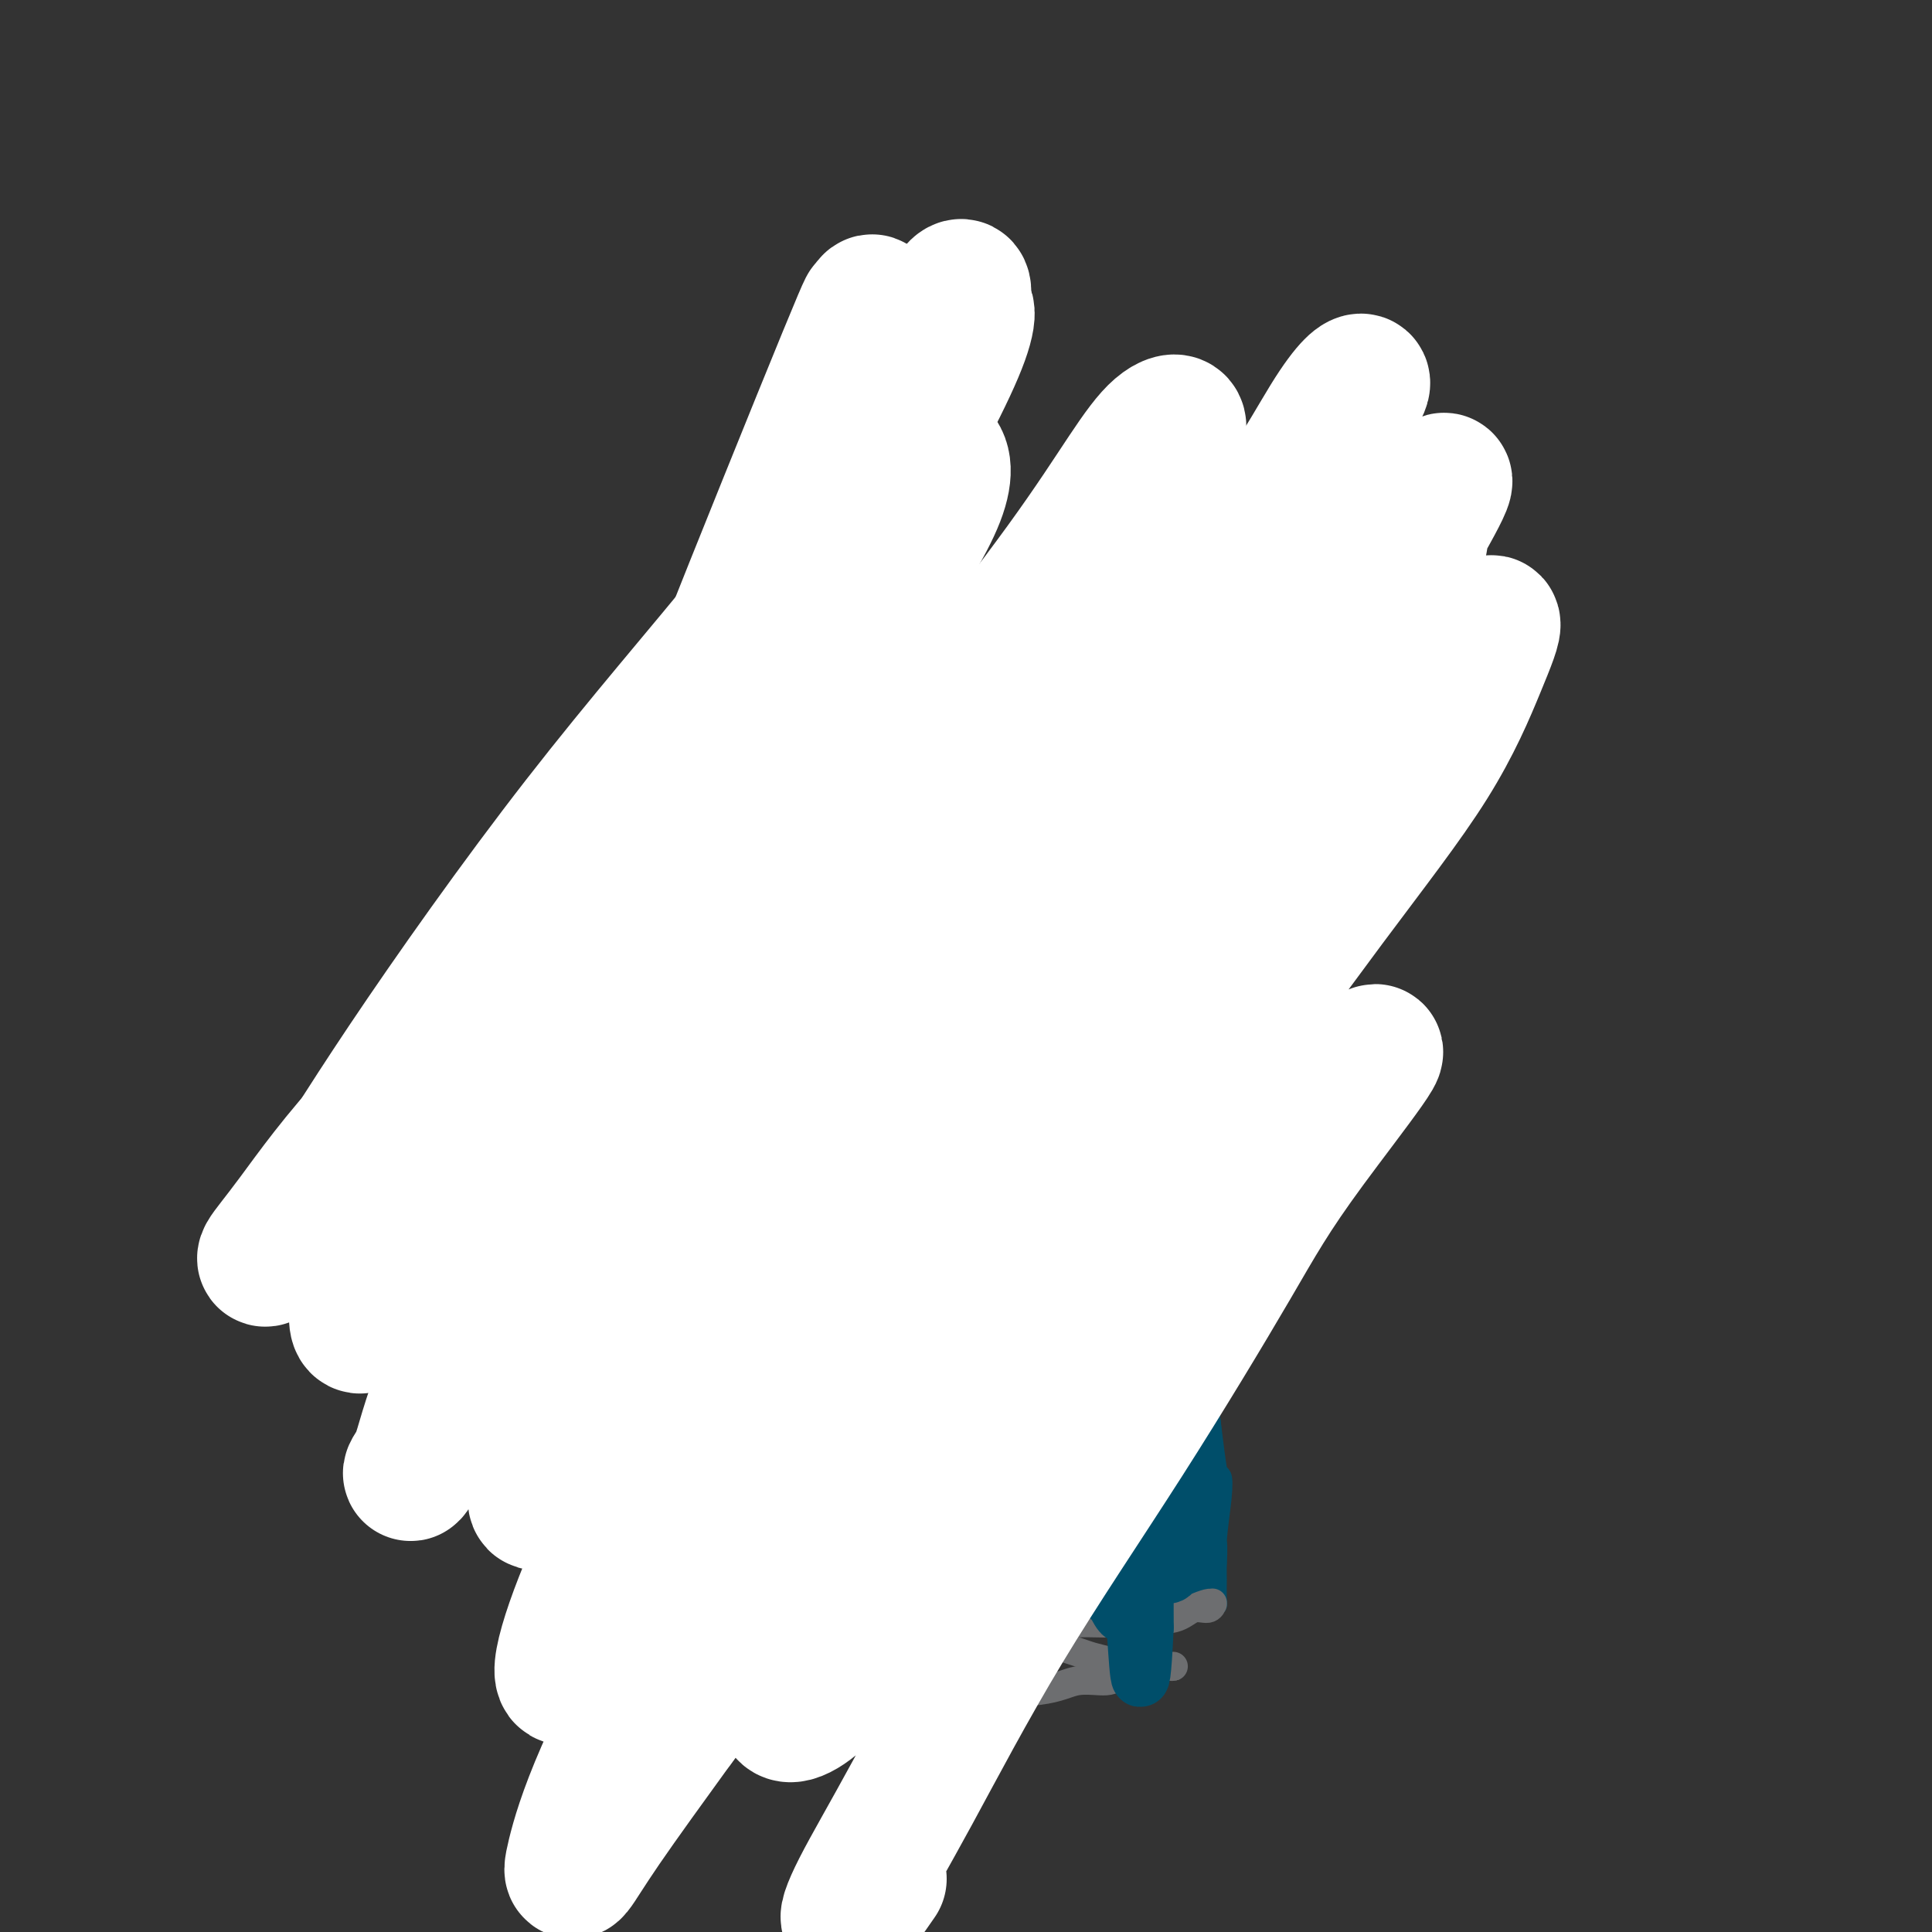<svg viewBox='0 0 400 400' version='1.1' xmlns='http://www.w3.org/2000/svg' xmlns:xlink='http://www.w3.org/1999/xlink'><rect x="0" y="0" width="400" height="400" fill="#333333" stroke="none"/><g fill='none' stroke='#DDDDDD' stroke-width='6' stroke-linecap='round' stroke-linejoin='round'><path d='M161,150c0.025,-0.000 0.050,-0.000 0,0c-0.050,0.000 -0.174,0.001 0,0c0.174,-0.001 0.646,-0.004 1,0c0.354,0.004 0.591,0.014 3,0c2.409,-0.014 6.989,-0.052 9,0c2.011,0.052 1.454,0.193 3,0c1.546,-0.193 5.197,-0.719 8,-1c2.803,-0.281 4.759,-0.317 7,-1c2.241,-0.683 4.767,-2.014 7,-3c2.233,-0.986 4.171,-1.626 6,-2c1.829,-0.374 3.547,-0.483 5,-1c1.453,-0.517 2.639,-1.443 4,-2c1.361,-0.557 2.896,-0.745 4,-1c1.104,-0.255 1.777,-0.575 3,-1c1.223,-0.425 2.996,-0.954 4,-1c1.004,-0.046 1.240,0.390 2,0c0.760,-0.390 2.044,-1.607 3,-2c0.956,-0.393 1.582,0.038 2,0c0.418,-0.038 0.626,-0.546 1,-1c0.374,-0.454 0.912,-0.853 1,-1c0.088,-0.147 -0.274,-0.043 -1,0c-0.726,0.043 -1.814,0.025 -3,0c-1.186,-0.025 -2.469,-0.055 -4,0c-1.531,0.055 -3.311,0.196 -5,0c-1.689,-0.196 -3.286,-0.729 -5,-1c-1.714,-0.271 -3.545,-0.281 -5,0c-1.455,0.281 -2.533,0.854 -4,1c-1.467,0.146 -3.321,-0.136 -5,0c-1.679,0.136 -3.183,0.691 -5,1c-1.817,0.309 -3.948,0.374 -6,1c-2.052,0.626 -4.026,1.813 -6,3'/><path d='M185,138c-4.859,1.051 -4.007,0.678 -5,1c-0.993,0.322 -3.830,1.340 -6,2c-2.170,0.660 -3.672,0.961 -5,1c-1.328,0.039 -2.483,-0.183 -4,0c-1.517,0.183 -3.397,0.770 -5,1c-1.603,0.230 -2.928,0.102 -4,0c-1.072,-0.102 -1.891,-0.177 -3,0c-1.109,0.177 -2.508,0.607 -4,1c-1.492,0.393 -3.078,0.750 -4,1c-0.922,0.250 -1.180,0.392 -2,1c-0.820,0.608 -2.201,1.683 -3,2c-0.799,0.317 -1.014,-0.125 -1,0c0.014,0.125 0.257,0.818 1,1c0.743,0.182 1.985,-0.146 3,0c1.015,0.146 1.801,0.767 3,1c1.199,0.233 2.810,0.077 5,0c2.190,-0.077 4.960,-0.077 8,0c3.040,0.077 6.348,0.231 10,0c3.652,-0.231 7.646,-0.846 11,-1c3.354,-0.154 6.069,0.152 9,0c2.931,-0.152 6.077,-0.761 9,-1c2.923,-0.239 5.621,-0.106 8,0c2.379,0.106 4.439,0.186 7,0c2.561,-0.186 5.623,-0.638 8,-1c2.377,-0.362 4.070,-0.633 6,-1c1.930,-0.367 4.097,-0.830 6,-1c1.903,-0.170 3.543,-0.045 5,0c1.457,0.045 2.731,0.012 4,0c1.269,-0.012 2.534,-0.003 3,0c0.466,0.003 0.133,0.001 0,0c-0.133,-0.001 -0.067,-0.000 0,0'/><path d='M245,145c11.262,-0.545 1.417,0.593 -3,1c-4.417,0.407 -3.406,0.082 -4,0c-0.594,-0.082 -2.793,0.079 -5,0c-2.207,-0.079 -4.421,-0.400 -6,-1c-1.579,-0.600 -2.524,-1.481 -4,-2c-1.476,-0.519 -3.482,-0.675 -5,-1c-1.518,-0.325 -2.547,-0.819 -6,-2c-3.453,-1.181 -9.328,-3.049 -12,-4c-2.672,-0.951 -2.140,-0.984 -3,-1c-0.860,-0.016 -3.114,-0.016 -5,0c-1.886,0.016 -3.406,0.046 -5,0c-1.594,-0.046 -3.262,-0.168 -5,0c-1.738,0.168 -3.545,0.626 -5,1c-1.455,0.374 -2.556,0.662 -4,1c-1.444,0.338 -3.230,0.724 -5,1c-1.770,0.276 -3.525,0.440 -5,1c-1.475,0.560 -2.672,1.516 -4,2c-1.328,0.484 -2.789,0.497 -4,1c-1.211,0.503 -2.171,1.498 -3,2c-0.829,0.502 -1.525,0.512 -2,1c-0.475,0.488 -0.728,1.455 -1,2c-0.272,0.545 -0.564,0.668 0,1c0.564,0.332 1.985,0.875 3,1c1.015,0.125 1.625,-0.167 3,0c1.375,0.167 3.513,0.791 6,1c2.487,0.209 5.321,0.001 8,0c2.679,-0.001 5.203,0.206 8,0c2.797,-0.206 5.869,-0.825 9,-1c3.131,-0.175 6.323,0.093 9,0c2.677,-0.093 4.838,-0.546 7,-1'/><path d='M202,148c7.704,-0.411 6.466,-0.439 7,-1c0.534,-0.561 2.842,-1.656 5,-2c2.158,-0.344 4.167,0.063 6,0c1.833,-0.063 3.491,-0.594 5,-1c1.509,-0.406 2.869,-0.686 4,-1c1.131,-0.314 2.033,-0.663 3,-1c0.967,-0.337 2.000,-0.663 3,-1c1.000,-0.337 1.967,-0.684 2,-1c0.033,-0.316 -0.867,-0.599 -2,-1c-1.133,-0.401 -2.500,-0.918 -4,-1c-1.500,-0.082 -3.132,0.273 -5,0c-1.868,-0.273 -3.970,-1.173 -6,-2c-2.030,-0.827 -3.988,-1.583 -6,-2c-2.012,-0.417 -4.080,-0.497 -7,-1c-2.920,-0.503 -6.693,-1.430 -11,-2c-4.307,-0.570 -9.149,-0.784 -14,-1c-4.851,-0.216 -9.712,-0.434 -14,0c-4.288,0.434 -8.004,1.521 -11,2c-2.996,0.479 -5.273,0.352 -8,1c-2.727,0.648 -5.906,2.072 -8,3c-2.094,0.928 -3.104,1.360 -4,2c-0.896,0.640 -1.680,1.489 -2,2c-0.320,0.511 -0.177,0.684 0,1c0.177,0.316 0.388,0.776 1,1c0.612,0.224 1.624,0.212 3,0c1.376,-0.212 3.114,-0.623 5,-1c1.886,-0.377 3.918,-0.720 6,-1c2.082,-0.280 4.214,-0.499 7,-1c2.786,-0.501 6.224,-1.286 10,-2c3.776,-0.714 7.888,-1.357 12,-2'/><path d='M179,135c9.005,-0.744 9.516,-0.105 12,0c2.484,0.105 6.940,-0.323 11,0c4.060,0.323 7.723,1.397 11,2c3.277,0.603 6.168,0.735 9,1c2.832,0.265 5.605,0.664 8,1c2.395,0.336 4.411,0.611 6,1c1.589,0.389 2.751,0.894 4,1c1.249,0.106 2.584,-0.185 3,0c0.416,0.185 -0.088,0.845 -1,1c-0.912,0.155 -2.234,-0.197 -4,0c-1.766,0.197 -3.977,0.943 -6,1c-2.023,0.057 -3.856,-0.574 -6,-1c-2.144,-0.426 -4.597,-0.647 -7,-1c-2.403,-0.353 -4.756,-0.838 -7,-1c-2.244,-0.162 -4.380,-0.002 -7,0c-2.620,0.002 -5.726,-0.154 -9,0c-3.274,0.154 -6.718,0.619 -10,1c-3.282,0.381 -6.404,0.680 -9,1c-2.596,0.320 -4.667,0.663 -7,1c-2.333,0.337 -4.928,0.667 -7,1c-2.072,0.333 -3.621,0.667 -5,1c-1.379,0.333 -2.588,0.664 -4,1c-1.412,0.336 -3.026,0.678 -4,1c-0.974,0.322 -1.308,0.623 -2,1c-0.692,0.377 -1.743,0.830 -2,1c-0.257,0.170 0.279,0.057 1,0c0.721,-0.057 1.626,-0.056 3,0c1.374,0.056 3.216,0.169 5,0c1.784,-0.169 3.510,-0.620 6,-1c2.490,-0.380 5.745,-0.690 9,-1'/><path d='M170,147c5.666,-0.428 7.831,-0.500 11,-1c3.169,-0.500 7.344,-1.430 11,-2c3.656,-0.570 6.794,-0.782 10,-1c3.206,-0.218 6.478,-0.444 9,-1c2.522,-0.556 4.292,-1.444 6,-2c1.708,-0.556 3.353,-0.780 5,-1c1.647,-0.220 3.296,-0.435 5,-1c1.704,-0.565 3.462,-1.480 5,-2c1.538,-0.520 2.855,-0.644 4,-1c1.145,-0.356 2.120,-0.944 3,-2c0.880,-1.056 1.667,-2.581 2,-3c0.333,-0.419 0.212,0.266 0,0c-0.212,-0.266 -0.513,-1.484 -2,-2c-1.487,-0.516 -4.158,-0.330 -6,0c-1.842,0.330 -2.855,0.806 -4,1c-1.145,0.194 -2.422,0.108 -4,0c-1.578,-0.108 -3.455,-0.236 -5,0c-1.545,0.236 -2.756,0.837 -4,1c-1.244,0.163 -2.519,-0.111 -4,0c-1.481,0.111 -3.167,0.606 -5,1c-1.833,0.394 -3.815,0.688 -6,1c-2.185,0.312 -4.575,0.643 -7,1c-2.425,0.357 -4.884,0.739 -7,1c-2.116,0.261 -3.888,0.399 -6,1c-2.112,0.601 -4.563,1.663 -7,2c-2.437,0.337 -4.860,-0.051 -7,0c-2.140,0.051 -3.996,0.539 -6,1c-2.004,0.461 -4.155,0.893 -6,1c-1.845,0.107 -3.384,-0.112 -5,0c-1.616,0.112 -3.308,0.556 -5,1'/><path d='M145,140c-12.304,1.593 -5.563,0.076 -4,0c1.563,-0.076 -2.052,1.289 -4,2c-1.948,0.711 -2.228,0.769 -3,1c-0.772,0.231 -2.037,0.635 -3,1c-0.963,0.365 -1.623,0.690 -2,1c-0.377,0.310 -0.470,0.604 -1,1c-0.530,0.396 -1.495,0.895 -2,1c-0.505,0.105 -0.549,-0.182 0,0c0.549,0.182 1.691,0.834 2,1c0.309,0.166 -0.216,-0.155 2,0c2.216,0.155 7.171,0.785 10,1c2.829,0.215 3.532,0.016 4,0c0.468,-0.016 0.703,0.150 2,0c1.297,-0.150 3.658,-0.618 7,-1c3.342,-0.382 7.665,-0.680 11,-1c3.335,-0.320 5.682,-0.663 8,-1c2.318,-0.337 4.607,-0.668 7,-1c2.393,-0.332 4.889,-0.666 7,-1c2.111,-0.334 3.837,-0.667 6,-1c2.163,-0.333 4.762,-0.667 7,-1c2.238,-0.333 4.114,-0.664 6,-1c1.886,-0.336 3.781,-0.677 6,-1c2.219,-0.323 4.760,-0.626 7,-1c2.240,-0.374 4.179,-0.817 6,-1c1.821,-0.183 3.525,-0.104 5,0c1.475,0.104 2.721,0.235 4,0c1.279,-0.235 2.590,-0.836 4,-1c1.410,-0.164 2.918,0.110 4,0c1.082,-0.110 1.738,-0.603 2,-1c0.262,-0.397 0.131,-0.699 0,-1'/><path d='M243,135c15.380,-2.102 4.331,-0.357 0,0c-4.331,0.357 -1.945,-0.673 -1,-1c0.945,-0.327 0.450,0.049 0,0c-0.450,-0.049 -0.854,-0.522 -1,-1c-0.146,-0.478 -0.035,-0.962 0,-1c0.035,-0.038 -0.006,0.368 0,0c0.006,-0.368 0.058,-1.510 0,-2c-0.058,-0.490 -0.226,-0.328 0,0c0.226,0.328 0.847,0.824 1,1c0.153,0.176 -0.161,0.033 0,0c0.161,-0.033 0.797,0.043 1,0c0.203,-0.043 -0.028,-0.204 0,0c0.028,0.204 0.316,0.771 0,1c-0.316,0.229 -1.237,0.118 -2,0c-0.763,-0.118 -1.370,-0.242 -2,0c-0.630,0.242 -1.284,0.849 -2,1c-0.716,0.151 -1.495,-0.156 -2,0c-0.505,0.156 -0.735,0.774 -1,1c-0.265,0.226 -0.565,0.061 -1,0c-0.435,-0.061 -1.003,-0.016 -1,0c0.003,0.016 0.579,0.004 1,0c0.421,-0.004 0.687,-0.001 1,0c0.313,0.001 0.672,0.000 1,0c0.328,-0.000 0.624,-0.000 1,0c0.376,0.000 0.832,0.000 1,0c0.168,-0.000 0.048,-0.000 0,0c-0.048,0.000 -0.024,0.000 0,0'/></g>
<g fill='none' stroke='#004E6A' stroke-width='6' stroke-linecap='round' stroke-linejoin='round'><path d='M126,168c0.415,0.081 0.829,0.163 1,0c0.171,-0.163 0.098,-0.569 0,-1c-0.098,-0.431 -0.223,-0.886 0,-1c0.223,-0.114 0.792,0.113 1,0c0.208,-0.113 0.056,-0.566 0,-1c-0.056,-0.434 -0.015,-0.848 0,-1c0.015,-0.152 0.004,-0.043 0,0c-0.004,0.043 -0.001,0.020 0,0c0.001,-0.020 -0.001,-0.036 0,0c0.001,0.036 0.004,0.126 0,1c-0.004,0.874 -0.016,2.533 0,4c0.016,1.467 0.061,2.741 0,4c-0.061,1.259 -0.228,2.501 0,4c0.228,1.499 0.849,3.254 1,5c0.151,1.746 -0.170,3.482 0,5c0.170,1.518 0.831,2.816 1,4c0.169,1.184 -0.155,2.254 0,3c0.155,0.746 0.788,1.169 1,1c0.212,-0.169 0.004,-0.928 0,-2c-0.004,-1.072 0.195,-2.455 0,-4c-0.195,-1.545 -0.785,-3.251 -1,-5c-0.215,-1.749 -0.057,-3.542 0,-5c0.057,-1.458 0.011,-2.580 0,-4c-0.011,-1.420 0.011,-3.137 0,-5c-0.011,-1.863 -0.055,-3.872 0,-5c0.055,-1.128 0.211,-1.374 0,-2c-0.211,-0.626 -0.788,-1.630 -1,-2c-0.212,-0.370 -0.061,-0.106 0,0c0.061,0.106 0.030,0.053 0,0'/><path d='M126,174c-0.000,-0.035 -0.001,-0.070 0,0c0.001,0.070 0.003,0.244 0,0c-0.003,-0.244 -0.012,-0.908 0,-1c0.012,-0.092 0.045,0.386 0,0c-0.045,-0.386 -0.167,-1.638 0,-2c0.167,-0.362 0.623,0.165 1,0c0.377,-0.165 0.677,-1.022 1,-2c0.323,-0.978 0.671,-2.078 1,-3c0.329,-0.922 0.638,-1.668 1,-3c0.362,-1.332 0.775,-3.251 1,-5c0.225,-1.749 0.260,-3.330 0,-4c-0.260,-0.670 -0.816,-0.430 -1,-1c-0.184,-0.570 0.003,-1.949 0,-2c-0.003,-0.051 -0.197,1.225 0,2c0.197,0.775 0.786,1.049 1,2c0.214,0.951 0.054,2.579 0,4c-0.054,1.421 -0.000,2.636 0,4c0.000,1.364 -0.053,2.879 0,4c0.053,1.121 0.210,1.848 0,3c-0.210,1.152 -0.789,2.727 -1,4c-0.211,1.273 -0.055,2.242 0,3c0.055,0.758 0.010,1.303 0,2c-0.010,0.697 0.015,1.544 0,2c-0.015,0.456 -0.070,0.519 0,1c0.070,0.481 0.267,1.379 0,2c-0.267,0.621 -0.996,0.966 -1,1c-0.004,0.034 0.717,-0.242 1,0c0.283,0.242 0.127,1.003 0,1c-0.127,-0.003 -0.227,-0.770 0,-1c0.227,-0.230 0.779,0.077 1,0c0.221,-0.077 0.110,-0.539 0,-1'/><path d='M131,184c0.321,4.796 0.623,0.287 1,-2c0.377,-2.287 0.830,-2.353 1,-3c0.170,-0.647 0.057,-1.875 0,-3c-0.057,-1.125 -0.058,-2.147 0,-3c0.058,-0.853 0.174,-1.537 0,-2c-0.174,-0.463 -0.639,-0.706 -1,-1c-0.361,-0.294 -0.619,-0.640 -1,-1c-0.381,-0.360 -0.887,-0.736 -1,-1c-0.113,-0.264 0.166,-0.417 0,-1c-0.166,-0.583 -0.776,-1.597 -1,-2c-0.224,-0.403 -0.061,-0.194 0,0c0.061,0.194 0.021,0.375 0,1c-0.021,0.625 -0.023,1.696 0,3c0.023,1.304 0.073,2.842 0,4c-0.073,1.158 -0.267,1.938 0,4c0.267,2.062 0.996,5.408 1,8c0.004,2.592 -0.717,4.432 -1,7c-0.283,2.568 -0.128,5.864 0,8c0.128,2.136 0.230,3.113 0,4c-0.230,0.887 -0.791,1.685 -1,2c-0.209,0.315 -0.066,0.148 0,0c0.066,-0.148 0.055,-0.277 0,-1c-0.055,-0.723 -0.154,-2.041 0,-3c0.154,-0.959 0.562,-1.558 1,-3c0.438,-1.442 0.905,-3.728 1,-5c0.095,-1.272 -0.182,-1.532 0,-2c0.182,-0.468 0.822,-1.146 1,-1c0.178,0.146 -0.106,1.116 0,2c0.106,0.884 0.602,1.681 1,3c0.398,1.319 0.699,3.159 1,5'/><path d='M133,201c0.276,2.537 -0.035,3.880 0,6c0.035,2.120 0.416,5.016 0,8c-0.416,2.984 -1.628,6.054 -2,9c-0.372,2.946 0.096,5.768 0,8c-0.096,2.232 -0.758,3.874 -1,5c-0.242,1.126 -0.066,1.738 0,2c0.066,0.262 0.021,0.175 0,0c-0.021,-0.175 -0.020,-0.439 0,-1c0.020,-0.561 0.058,-1.419 0,-4c-0.058,-2.581 -0.212,-6.885 0,-9c0.212,-2.115 0.788,-2.043 1,-3c0.212,-0.957 0.058,-2.945 0,-4c-0.058,-1.055 -0.019,-1.179 0,-2c0.019,-0.821 0.019,-2.339 0,-3c-0.019,-0.661 -0.057,-0.466 0,0c0.057,0.466 0.208,1.203 0,2c-0.208,0.797 -0.774,1.653 -1,3c-0.226,1.347 -0.112,3.183 0,5c0.112,1.817 0.222,3.615 0,5c-0.222,1.385 -0.778,2.357 -1,4c-0.222,1.643 -0.112,3.958 0,6c0.112,2.042 0.227,3.811 0,6c-0.227,2.189 -0.796,4.800 -1,7c-0.204,2.200 -0.044,3.991 0,6c0.044,2.009 -0.027,4.236 0,6c0.027,1.764 0.151,3.064 0,4c-0.151,0.936 -0.576,1.509 -1,2c-0.424,0.491 -0.845,0.902 -1,1c-0.155,0.098 -0.044,-0.115 0,-1c0.044,-0.885 0.022,-2.443 0,-4'/><path d='M126,265c0.178,-1.437 0.624,-2.530 1,-4c0.376,-1.470 0.683,-3.317 1,-5c0.317,-1.683 0.644,-3.202 1,-5c0.356,-1.798 0.741,-3.875 1,-6c0.259,-2.125 0.391,-4.299 1,-6c0.609,-1.701 1.694,-2.928 2,-4c0.306,-1.072 -0.166,-1.988 0,-3c0.166,-1.012 0.972,-2.119 1,-2c0.028,0.119 -0.722,1.463 -1,2c-0.278,0.537 -0.085,0.265 0,1c0.085,0.735 0.060,2.475 0,3c-0.060,0.525 -0.156,-0.165 0,1c0.156,1.165 0.564,4.184 1,6c0.436,1.816 0.902,2.428 1,4c0.098,1.572 -0.170,4.102 0,6c0.170,1.898 0.777,3.163 1,5c0.223,1.837 0.061,4.246 0,7c-0.061,2.754 -0.020,5.855 0,9c0.020,3.145 0.019,6.336 0,9c-0.019,2.664 -0.057,4.803 0,7c0.057,2.197 0.208,4.452 0,6c-0.208,1.548 -0.774,2.390 -1,3c-0.226,0.610 -0.113,0.988 0,1c0.113,0.012 0.226,-0.341 0,-1c-0.226,-0.659 -0.793,-1.624 -1,-3c-0.207,-1.376 -0.056,-3.162 0,-5c0.056,-1.838 0.015,-3.727 0,-5c-0.015,-1.273 -0.004,-1.929 0,-3c0.004,-1.071 0.001,-2.558 0,-4c-0.001,-1.442 -0.000,-2.841 0,-4c0.000,-1.159 0.000,-2.080 0,-3'/><path d='M134,272c-0.106,-4.903 0.130,-3.659 0,-4c-0.130,-0.341 -0.624,-2.265 -1,-3c-0.376,-0.735 -0.634,-0.279 -1,0c-0.366,0.279 -0.841,0.381 -1,1c-0.159,0.619 -0.001,1.756 0,3c0.001,1.244 -0.153,2.595 0,4c0.153,1.405 0.615,2.864 1,4c0.385,1.136 0.693,1.950 1,3c0.307,1.050 0.615,2.335 1,4c0.385,1.665 0.849,3.709 1,6c0.151,2.291 -0.011,4.827 0,8c0.011,3.173 0.194,6.983 0,9c-0.194,2.017 -0.766,2.242 -1,2c-0.234,-0.242 -0.129,-0.953 0,-2c0.129,-1.047 0.283,-2.432 0,-4c-0.283,-1.568 -1.003,-3.318 -1,-5c0.003,-1.682 0.729,-3.294 1,-5c0.271,-1.706 0.088,-3.506 0,-5c-0.088,-1.494 -0.080,-2.681 0,-4c0.080,-1.319 0.232,-2.770 0,-4c-0.232,-1.230 -0.848,-2.241 -1,-3c-0.152,-0.759 0.159,-1.268 0,-1c-0.159,0.268 -0.790,1.313 -1,2c-0.210,0.687 0.000,1.015 0,2c-0.000,0.985 -0.210,2.628 0,4c0.210,1.372 0.841,2.473 1,4c0.159,1.527 -0.153,3.482 0,5c0.153,1.518 0.772,2.601 1,4c0.228,1.399 0.065,3.114 0,5c-0.065,1.886 -0.033,3.943 0,6'/><path d='M134,308c0.382,7.810 0.835,5.834 1,6c0.165,0.166 0.040,2.472 0,4c-0.040,1.528 0.004,2.278 0,3c-0.004,0.722 -0.057,1.417 0,2c0.057,0.583 0.225,1.053 0,1c-0.225,-0.053 -0.841,-0.631 -1,-1c-0.159,-0.369 0.140,-0.530 0,-1c-0.140,-0.470 -0.718,-1.250 -1,-2c-0.282,-0.750 -0.268,-1.471 0,-2c0.268,-0.529 0.791,-0.865 1,-1c0.209,-0.135 0.105,-0.067 0,0'/><path d='M250,161c-0.452,0.121 -0.905,0.243 -1,0c-0.095,-0.243 0.167,-0.850 0,-1c-0.167,-0.150 -0.763,0.157 -1,0c-0.237,-0.157 -0.116,-0.778 0,-1c0.116,-0.222 0.227,-0.045 0,0c-0.227,0.045 -0.793,-0.042 -1,0c-0.207,0.042 -0.057,0.212 0,1c0.057,0.788 0.019,2.195 0,3c-0.019,0.805 -0.020,1.009 0,2c0.020,0.991 0.061,2.767 0,4c-0.061,1.233 -0.223,1.921 0,3c0.223,1.079 0.830,2.550 1,4c0.170,1.450 -0.097,2.879 0,4c0.097,1.121 0.558,1.933 1,3c0.442,1.067 0.866,2.388 1,3c0.134,0.612 -0.020,0.514 0,1c0.020,0.486 0.216,1.557 0,2c-0.216,0.443 -0.842,0.259 -1,0c-0.158,-0.259 0.154,-0.594 0,-1c-0.154,-0.406 -0.774,-0.882 -1,-2c-0.226,-1.118 -0.057,-2.878 0,-4c0.057,-1.122 0.002,-1.606 0,-3c-0.002,-1.394 0.048,-3.697 0,-5c-0.048,-1.303 -0.195,-1.607 0,-3c0.195,-1.393 0.733,-3.876 1,-5c0.267,-1.124 0.264,-0.889 0,-1c-0.264,-0.111 -0.789,-0.568 -1,-1c-0.211,-0.432 -0.108,-0.837 0,-1c0.108,-0.163 0.221,-0.082 0,0c-0.221,0.082 -0.778,0.166 -1,1c-0.222,0.834 -0.111,2.417 0,4'/><path d='M247,168c-0.386,1.509 -0.850,2.781 -1,4c-0.150,1.219 0.015,2.383 0,4c-0.015,1.617 -0.211,3.686 0,6c0.211,2.314 0.827,4.873 1,8c0.173,3.127 -0.097,6.822 0,10c0.097,3.178 0.562,5.838 1,8c0.438,2.162 0.849,3.825 1,5c0.151,1.175 0.041,1.863 0,2c-0.041,0.137 -0.012,-0.277 0,0c0.012,0.277 0.007,1.245 0,-1c-0.007,-2.245 -0.017,-7.704 0,-10c0.017,-2.296 0.061,-1.429 0,-2c-0.061,-0.571 -0.227,-2.580 0,-4c0.227,-1.420 0.845,-2.249 1,-3c0.155,-0.751 -0.155,-1.422 0,-2c0.155,-0.578 0.775,-1.061 1,-1c0.225,0.061 0.057,0.667 0,1c-0.057,0.333 -0.001,0.394 0,1c0.001,0.606 -0.051,1.756 0,3c0.051,1.244 0.206,2.581 0,4c-0.206,1.419 -0.772,2.920 -1,4c-0.228,1.080 -0.117,1.741 0,3c0.117,1.259 0.242,3.117 0,5c-0.242,1.883 -0.850,3.791 -1,6c-0.150,2.209 0.160,4.718 0,7c-0.160,2.282 -0.789,4.338 -1,6c-0.211,1.662 -0.005,2.930 0,4c0.005,1.070 -0.191,1.942 0,3c0.191,1.058 0.769,2.302 1,3c0.231,0.698 0.116,0.849 0,1'/><path d='M249,243c-0.294,8.057 -0.029,2.700 0,1c0.029,-1.700 -0.178,0.255 0,1c0.178,0.745 0.742,0.278 1,0c0.258,-0.278 0.209,-0.368 0,-1c-0.209,-0.632 -0.578,-1.805 -1,-3c-0.422,-1.195 -0.899,-2.413 -1,-4c-0.101,-1.587 0.172,-3.542 0,-5c-0.172,-1.458 -0.788,-2.419 -1,-3c-0.212,-0.581 -0.019,-0.783 0,-1c0.019,-0.217 -0.135,-0.449 0,-1c0.135,-0.551 0.558,-1.420 1,-1c0.442,0.420 0.903,2.129 1,3c0.097,0.871 -0.169,0.905 0,2c0.169,1.095 0.774,3.250 1,5c0.226,1.750 0.074,3.094 0,6c-0.074,2.906 -0.071,7.374 0,11c0.071,3.626 0.211,6.410 0,9c-0.211,2.590 -0.774,4.988 -1,8c-0.226,3.012 -0.116,6.639 0,10c0.116,3.361 0.239,6.455 0,9c-0.239,2.545 -0.839,4.540 -1,6c-0.161,1.460 0.116,2.383 0,3c-0.116,0.617 -0.624,0.927 -1,1c-0.376,0.073 -0.620,-0.091 -1,-1c-0.380,-0.909 -0.898,-2.561 -1,-4c-0.102,-1.439 0.210,-2.664 0,-4c-0.210,-1.336 -0.941,-2.783 -1,-4c-0.059,-1.217 0.555,-2.205 1,-3c0.445,-0.795 0.723,-1.398 1,-2'/><path d='M246,281c0.490,-1.086 0.716,-1.299 1,-2c0.284,-0.701 0.627,-1.888 1,-3c0.373,-1.112 0.776,-2.149 1,-3c0.224,-0.851 0.271,-1.515 0,-2c-0.271,-0.485 -0.858,-0.790 -1,-1c-0.142,-0.210 0.162,-0.326 0,0c-0.162,0.326 -0.790,1.093 -1,2c-0.210,0.907 -0.002,1.952 0,3c0.002,1.048 -0.203,2.097 0,3c0.203,0.903 0.814,1.658 1,3c0.186,1.342 -0.054,3.271 0,4c0.054,0.729 0.403,0.260 1,4c0.597,3.740 1.443,11.691 2,15c0.557,3.309 0.825,1.976 1,2c0.175,0.024 0.257,1.404 0,4c-0.257,2.596 -0.855,6.408 -1,9c-0.145,2.592 0.161,3.962 0,5c-0.161,1.038 -0.789,1.742 -1,3c-0.211,1.258 -0.004,3.070 0,4c0.004,0.930 -0.195,0.978 0,1c0.195,0.022 0.785,0.018 1,0c0.215,-0.018 0.054,-0.048 0,-1c-0.054,-0.952 -0.000,-2.825 0,-4c0.000,-1.175 -0.052,-1.653 0,-3c0.052,-1.347 0.210,-3.562 0,-5c-0.210,-1.438 -0.788,-2.098 -1,-3c-0.212,-0.902 -0.057,-2.046 0,-3c0.057,-0.954 0.015,-1.718 0,-3c-0.015,-1.282 -0.004,-3.080 0,-5c0.004,-1.920 0.002,-3.960 0,-6'/><path d='M250,299c-0.166,-6.245 -0.580,-5.858 -1,-7c-0.420,-1.142 -0.845,-3.812 -1,-6c-0.155,-2.188 -0.040,-3.892 0,-6c0.040,-2.108 0.007,-4.618 0,-7c-0.007,-2.382 0.013,-4.634 0,-7c-0.013,-2.366 -0.060,-4.845 0,-7c0.060,-2.155 0.226,-3.986 0,-6c-0.226,-2.014 -0.845,-4.210 -1,-6c-0.155,-1.790 0.155,-3.173 0,-5c-0.155,-1.827 -0.773,-4.097 -1,-6c-0.227,-1.903 -0.061,-3.438 0,-5c0.061,-1.562 0.017,-3.151 0,-5c-0.017,-1.849 -0.006,-3.959 0,-6c0.006,-2.041 0.008,-4.012 0,-6c-0.008,-1.988 -0.027,-3.992 0,-6c0.027,-2.008 0.098,-4.019 0,-5c-0.098,-0.981 -0.366,-0.934 -1,-4c-0.634,-3.066 -1.634,-9.247 -2,-12c-0.366,-2.753 -0.097,-2.077 0,-2c0.097,0.077 0.022,-0.445 0,-2c-0.022,-1.555 0.008,-4.142 0,-7c-0.008,-2.858 -0.055,-5.985 0,-8c0.055,-2.015 0.211,-2.917 0,-4c-0.211,-1.083 -0.789,-2.348 -1,-3c-0.211,-0.652 -0.057,-0.691 0,-1c0.057,-0.309 0.015,-0.887 0,-1c-0.015,-0.113 -0.004,0.239 0,1c0.004,0.761 0.001,1.932 0,3c-0.001,1.068 -0.001,2.034 0,3'/><path d='M242,166c0.014,1.622 0.049,3.178 0,5c-0.049,1.822 -0.181,3.911 0,6c0.181,2.089 0.674,4.179 1,7c0.326,2.821 0.483,6.374 1,10c0.517,3.626 1.392,7.325 2,11c0.608,3.675 0.947,7.327 1,11c0.053,3.673 -0.182,7.367 0,11c0.182,3.633 0.781,7.206 1,11c0.219,3.794 0.059,7.810 0,10c-0.059,2.190 -0.016,2.556 0,9c0.016,6.444 0.005,18.966 0,25c-0.005,6.034 -0.004,5.579 0,6c0.004,0.421 0.011,1.719 0,3c-0.011,1.281 -0.042,2.545 0,5c0.042,2.455 0.155,6.101 0,8c-0.155,1.899 -0.577,2.050 -1,3c-0.423,0.950 -0.845,2.698 -1,4c-0.155,1.302 -0.042,2.158 0,3c0.042,0.842 0.012,1.669 0,2c-0.012,0.331 -0.006,0.165 0,0'/></g>
<g fill='none' stroke='#6D6E70' stroke-width='6' stroke-linecap='round' stroke-linejoin='round'><path d='M133,329c-0.111,0.113 -0.222,0.225 0,0c0.222,-0.225 0.778,-0.788 1,-1c0.222,-0.212 0.112,-0.073 0,0c-0.112,0.073 -0.225,0.080 0,0c0.225,-0.080 0.787,-0.246 1,0c0.213,0.246 0.077,0.903 0,1c-0.077,0.097 -0.095,-0.367 1,0c1.095,0.367 3.302,1.567 5,2c1.698,0.433 2.886,0.101 4,0c1.114,-0.101 2.156,0.030 3,0c0.844,-0.030 1.492,-0.220 2,0c0.508,0.220 0.876,0.850 1,1c0.124,0.150 0.003,-0.182 0,0c-0.003,0.182 0.113,0.876 0,1c-0.113,0.124 -0.454,-0.322 -1,0c-0.546,0.322 -1.298,1.411 -2,2c-0.702,0.589 -1.352,0.680 -2,1c-0.648,0.320 -1.292,0.871 -2,1c-0.708,0.129 -1.481,-0.165 -2,0c-0.519,0.165 -0.783,0.788 -1,1c-0.217,0.212 -0.387,0.013 0,0c0.387,-0.013 1.333,0.162 2,0c0.667,-0.162 1.057,-0.660 2,-1c0.943,-0.340 2.439,-0.522 4,-1c1.561,-0.478 3.186,-1.253 5,-2c1.814,-0.747 3.818,-1.465 5,-2c1.182,-0.535 1.544,-0.886 2,-1c0.456,-0.114 1.007,0.008 1,0c-0.007,-0.008 -0.574,-0.145 -1,0c-0.426,0.145 -0.713,0.573 -1,1'/><path d='M160,332c2.530,-0.827 -0.643,0.104 -2,1c-1.357,0.896 -0.896,1.757 -1,2c-0.104,0.243 -0.773,-0.131 -1,0c-0.227,0.131 -0.011,0.767 0,1c0.011,0.233 -0.182,0.062 0,0c0.182,-0.062 0.741,-0.017 1,0c0.259,0.017 0.219,0.005 1,0c0.781,-0.005 2.382,-0.003 4,0c1.618,0.003 3.252,0.007 7,0c3.748,-0.007 9.611,-0.024 12,0c2.389,0.024 1.304,0.090 1,0c-0.304,-0.090 0.174,-0.336 0,0c-0.174,0.336 -0.998,1.252 -2,2c-1.002,0.748 -2.180,1.327 -4,2c-1.820,0.673 -4.281,1.441 -6,2c-1.719,0.559 -2.696,0.908 -4,1c-1.304,0.092 -2.934,-0.073 -4,0c-1.066,0.073 -1.568,0.385 -2,0c-0.432,-0.385 -0.795,-1.466 -1,-2c-0.205,-0.534 -0.253,-0.521 0,-1c0.253,-0.479 0.808,-1.448 1,-2c0.192,-0.552 0.023,-0.685 0,-1c-0.023,-0.315 0.102,-0.813 0,-1c-0.102,-0.187 -0.429,-0.064 -1,0c-0.571,0.064 -1.386,0.070 -2,0c-0.614,-0.070 -1.026,-0.215 -2,0c-0.974,0.215 -2.508,0.790 -4,1c-1.492,0.210 -2.940,0.057 -4,0c-1.060,-0.057 -1.731,-0.016 -2,0c-0.269,0.016 -0.134,0.008 0,0'/><path d='M145,337c-1.396,0.161 1.115,0.065 3,0c1.885,-0.065 3.143,-0.098 5,0c1.857,0.098 4.314,0.328 7,0c2.686,-0.328 5.600,-1.213 10,-2c4.400,-0.787 10.287,-1.475 16,-2c5.713,-0.525 11.251,-0.887 16,-1c4.749,-0.113 8.708,0.022 12,0c3.292,-0.022 5.915,-0.203 8,0c2.085,0.203 3.631,0.789 5,1c1.369,0.211 2.562,0.046 3,0c0.438,-0.046 0.123,0.028 0,0c-0.123,-0.028 -0.052,-0.159 0,0c0.052,0.159 0.087,0.608 1,1c0.913,0.392 2.704,0.728 5,1c2.296,0.272 5.099,0.479 7,0c1.901,-0.479 2.902,-1.645 4,-2c1.098,-0.355 2.293,0.100 3,0c0.707,-0.100 0.927,-0.756 1,-1c0.073,-0.244 -0.002,-0.076 0,0c0.002,0.076 0.082,0.062 0,0c-0.082,-0.062 -0.326,-0.170 -1,0c-0.674,0.170 -1.780,0.619 -3,1c-1.220,0.381 -2.556,0.693 -4,1c-1.444,0.307 -2.995,0.608 -5,1c-2.005,0.392 -4.463,0.875 -7,1c-2.537,0.125 -5.153,-0.107 -8,0c-2.847,0.107 -5.923,0.554 -9,1'/><path d='M214,337c-7.009,0.619 -6.532,0.167 -8,0c-1.468,-0.167 -4.880,-0.048 -7,0c-2.120,0.048 -2.948,0.027 -4,0c-1.052,-0.027 -2.330,-0.059 -3,0c-0.670,0.059 -0.733,0.208 -1,0c-0.267,-0.208 -0.736,-0.773 -1,-1c-0.264,-0.227 -0.321,-0.114 0,0c0.321,0.114 1.020,0.230 1,0c-0.020,-0.230 -0.759,-0.807 -1,-1c-0.241,-0.193 0.015,-0.003 0,0c-0.015,0.003 -0.300,-0.180 -1,0c-0.700,0.180 -1.813,0.723 -3,1c-1.187,0.277 -2.448,0.288 -4,1c-1.552,0.712 -3.396,2.127 -5,3c-1.604,0.873 -2.968,1.205 -4,2c-1.032,0.795 -1.732,2.053 -2,3c-0.268,0.947 -0.104,1.582 0,2c0.104,0.418 0.147,0.619 1,1c0.853,0.381 2.516,0.943 4,1c1.484,0.057 2.791,-0.391 5,-1c2.209,-0.609 5.322,-1.378 8,-2c2.678,-0.622 4.923,-1.096 7,-2c2.077,-0.904 3.987,-2.239 6,-3c2.013,-0.761 4.128,-0.947 6,-1c1.872,-0.053 3.501,0.027 5,0c1.499,-0.027 2.869,-0.162 4,0c1.131,0.162 2.025,0.621 3,1c0.975,0.379 2.032,0.679 3,1c0.968,0.321 1.848,0.663 3,1c1.152,0.337 2.576,0.668 4,1'/><path d='M230,344c3.959,0.845 2.855,0.958 3,1c0.145,0.042 1.538,0.011 3,0c1.462,-0.011 2.992,-0.004 4,0c1.008,0.004 1.494,0.004 2,0c0.506,-0.004 1.032,-0.011 1,0c-0.032,0.011 -0.621,0.040 -1,0c-0.379,-0.040 -0.549,-0.150 -1,0c-0.451,0.150 -1.183,0.560 -2,1c-0.817,0.440 -1.719,0.910 -3,1c-1.281,0.090 -2.940,-0.198 -4,0c-1.060,0.198 -1.522,0.883 -3,1c-1.478,0.117 -3.972,-0.335 -6,0c-2.028,0.335 -3.591,1.456 -8,2c-4.409,0.544 -11.664,0.512 -18,0c-6.336,-0.512 -11.754,-1.502 -15,-2c-3.246,-0.498 -4.320,-0.504 -6,-1c-1.680,-0.496 -3.964,-1.483 -6,-2c-2.036,-0.517 -3.823,-0.565 -6,-1c-2.177,-0.435 -4.745,-1.257 -7,-2c-2.255,-0.743 -4.198,-1.408 -6,-2c-1.802,-0.592 -3.464,-1.112 -5,-2c-1.536,-0.888 -2.948,-2.145 -4,-3c-1.052,-0.855 -1.745,-1.307 -2,-2c-0.255,-0.693 -0.073,-1.627 0,-2c0.073,-0.373 0.036,-0.187 0,0'/></g>
<g fill='none' stroke='#004E6A' stroke-width='6' stroke-linecap='round' stroke-linejoin='round'><path d='M225,156c0.002,0.000 0.004,0.001 0,0c-0.004,-0.001 -0.015,-0.002 0,0c0.015,0.002 0.055,0.008 0,0c-0.055,-0.008 -0.207,-0.029 0,1c0.207,1.029 0.773,3.108 1,5c0.227,1.892 0.116,3.595 0,6c-0.116,2.405 -0.237,5.510 0,8c0.237,2.490 0.833,4.363 1,6c0.167,1.637 -0.095,3.037 0,4c0.095,0.963 0.547,1.489 1,2c0.453,0.511 0.907,1.009 1,1c0.093,-0.009 -0.175,-0.524 0,-1c0.175,-0.476 0.792,-0.915 1,-2c0.208,-1.085 0.007,-2.818 0,-4c-0.007,-1.182 0.179,-1.815 0,-3c-0.179,-1.185 -0.725,-2.924 -1,-4c-0.275,-1.076 -0.281,-1.488 0,-2c0.281,-0.512 0.849,-1.122 1,-2c0.151,-0.878 -0.114,-2.024 0,-3c0.114,-0.976 0.609,-1.784 1,-3c0.391,-1.216 0.680,-2.842 1,-4c0.320,-1.158 0.672,-1.848 1,-2c0.328,-0.152 0.633,0.234 1,1c0.367,0.766 0.795,1.911 1,3c0.205,1.089 0.187,2.121 0,3c-0.187,0.879 -0.545,1.606 -1,3c-0.455,1.394 -1.009,3.456 -1,5c0.009,1.544 0.579,2.569 1,4c0.421,1.431 0.692,3.266 1,5c0.308,1.734 0.654,3.367 1,5'/><path d='M236,188c0.390,4.661 0.865,3.812 1,4c0.135,0.188 -0.069,1.411 0,2c0.069,0.589 0.410,0.542 1,0c0.590,-0.542 1.428,-1.579 2,-3c0.572,-1.421 0.876,-3.227 1,-5c0.124,-1.773 0.067,-3.515 0,-5c-0.067,-1.485 -0.145,-2.715 0,-4c0.145,-1.285 0.512,-2.625 1,-4c0.488,-1.375 1.099,-2.784 0,-3c-1.099,-0.216 -3.906,0.761 -5,1c-1.094,0.239 -0.474,-0.261 -1,1c-0.526,1.261 -2.197,4.283 -3,7c-0.803,2.717 -0.737,5.128 -1,7c-0.263,1.872 -0.855,3.206 -1,5c-0.145,1.794 0.157,4.047 0,6c-0.157,1.953 -0.774,3.606 -1,5c-0.226,1.394 -0.060,2.531 0,3c0.060,0.469 0.013,0.272 0,0c-0.013,-0.272 0.008,-0.617 0,-2c-0.008,-1.383 -0.043,-3.804 0,-6c0.043,-2.196 0.165,-4.167 0,-6c-0.165,-1.833 -0.617,-3.527 -1,-5c-0.383,-1.473 -0.697,-2.723 -1,-4c-0.303,-1.277 -0.595,-2.580 -1,-4c-0.405,-1.420 -0.923,-2.958 -1,-5c-0.077,-2.042 0.287,-4.588 0,-7c-0.287,-2.412 -1.225,-4.689 -2,-6c-0.775,-1.311 -1.388,-1.655 -2,-2'/><path d='M222,158c-0.786,-1.356 -0.750,-0.745 -1,0c-0.250,0.745 -0.784,1.623 -1,3c-0.216,1.377 -0.113,3.252 0,5c0.113,1.748 0.238,3.367 0,5c-0.238,1.633 -0.837,3.278 -1,5c-0.163,1.722 0.112,3.520 0,5c-0.112,1.480 -0.609,2.642 -1,4c-0.391,1.358 -0.676,2.914 -1,4c-0.324,1.086 -0.686,1.704 -1,3c-0.314,1.296 -0.581,3.269 -2,1c-1.419,-2.269 -3.991,-8.780 -5,-11c-1.009,-2.220 -0.456,-0.147 -1,-2c-0.544,-1.853 -2.187,-7.630 -3,-11c-0.813,-3.370 -0.796,-4.331 -1,-5c-0.204,-0.669 -0.628,-1.046 -1,-1c-0.372,0.046 -0.691,0.514 -1,1c-0.309,0.486 -0.607,0.990 -1,2c-0.393,1.010 -0.880,2.525 -1,4c-0.120,1.475 0.126,2.910 0,4c-0.126,1.090 -0.626,1.836 -1,3c-0.374,1.164 -0.624,2.745 -1,4c-0.376,1.255 -0.878,2.185 -1,3c-0.122,0.815 0.136,1.517 0,2c-0.136,0.483 -0.666,0.748 -1,1c-0.334,0.252 -0.471,0.490 -1,0c-0.529,-0.490 -1.450,-1.709 -2,-3c-0.550,-1.291 -0.729,-2.655 -1,-4c-0.271,-1.345 -0.636,-2.673 -1,-4'/><path d='M191,176c-0.948,-2.699 -0.817,-3.947 -1,-5c-0.183,-1.053 -0.678,-1.910 -1,-3c-0.322,-1.090 -0.471,-2.413 -1,-3c-0.529,-0.587 -1.438,-0.436 -2,0c-0.562,0.436 -0.777,1.159 -1,2c-0.223,0.841 -0.455,1.802 -1,3c-0.545,1.198 -1.404,2.633 -2,4c-0.596,1.367 -0.930,2.665 -1,4c-0.070,1.335 0.124,2.708 0,4c-0.124,1.292 -0.566,2.502 -1,4c-0.434,1.498 -0.859,3.284 -1,4c-0.141,0.716 0.003,0.362 0,1c-0.003,0.638 -0.153,2.267 -1,1c-0.847,-1.267 -2.393,-5.429 -3,-7c-0.607,-1.571 -0.276,-0.550 -1,-2c-0.724,-1.450 -2.503,-5.369 -4,-8c-1.497,-2.631 -2.712,-3.973 -4,-6c-1.288,-2.027 -2.649,-4.738 -4,-7c-1.351,-2.262 -2.691,-4.073 -4,-6c-1.309,-1.927 -2.586,-3.968 -4,-5c-1.414,-1.032 -2.963,-1.055 -4,-1c-1.037,0.055 -1.560,0.186 -2,1c-0.440,0.814 -0.797,2.310 -1,4c-0.203,1.690 -0.254,3.576 0,5c0.254,1.424 0.811,2.388 1,4c0.189,1.612 0.009,3.871 0,6c-0.009,2.129 0.152,4.127 0,6c-0.152,1.873 -0.618,3.620 -1,6c-0.382,2.380 -0.681,5.394 -1,8c-0.319,2.606 -0.660,4.803 -1,7'/><path d='M145,197c-1.016,8.610 -1.057,6.634 -1,7c0.057,0.366 0.211,3.075 0,5c-0.211,1.925 -0.789,3.065 -1,4c-0.211,0.935 -0.057,1.666 0,2c0.057,0.334 0.015,0.272 0,0c-0.015,-0.272 -0.004,-0.755 0,-2c0.004,-1.245 0.001,-3.253 0,-5c-0.001,-1.747 -0.001,-3.234 0,-5c0.001,-1.766 0.004,-3.810 0,-6c-0.004,-2.190 -0.015,-4.526 0,-7c0.015,-2.474 0.057,-5.085 0,-8c-0.057,-2.915 -0.211,-6.133 0,-9c0.211,-2.867 0.788,-5.383 1,-7c0.212,-1.617 0.058,-2.335 0,-3c-0.058,-0.665 -0.019,-1.277 0,-1c0.019,0.277 0.020,1.444 0,3c-0.020,1.556 -0.061,3.502 0,5c0.061,1.498 0.223,2.547 0,4c-0.223,1.453 -0.831,3.310 -1,5c-0.169,1.690 0.102,3.212 0,5c-0.102,1.788 -0.578,3.842 -1,6c-0.422,2.158 -0.789,4.418 -1,7c-0.211,2.582 -0.264,5.484 0,8c0.264,2.516 0.846,4.646 1,6c0.154,1.354 -0.120,1.932 0,2c0.120,0.068 0.635,-0.374 1,-1c0.365,-0.626 0.581,-1.436 1,-3c0.419,-1.564 1.040,-3.883 1,-6c-0.040,-2.117 -0.742,-4.031 -1,-6c-0.258,-1.969 -0.074,-3.991 0,-6c0.074,-2.009 0.037,-4.004 0,-6'/><path d='M144,185c0.323,-5.123 0.131,-4.929 0,-6c-0.131,-1.071 -0.201,-3.406 0,-5c0.201,-1.594 0.674,-2.448 1,-3c0.326,-0.552 0.504,-0.803 1,-1c0.496,-0.197 1.308,-0.339 2,0c0.692,0.339 1.262,1.160 2,2c0.738,0.840 1.642,1.700 3,2c1.358,0.300 3.168,0.039 4,0c0.832,-0.039 0.684,0.145 5,0c4.316,-0.145 13.096,-0.618 17,-1c3.904,-0.382 2.931,-0.672 3,-1c0.069,-0.328 1.179,-0.693 3,-1c1.821,-0.307 4.353,-0.557 10,-1c5.647,-0.443 14.411,-1.078 20,-2c5.589,-0.922 8.005,-2.130 10,-3c1.995,-0.870 3.570,-1.403 5,-2c1.430,-0.597 2.715,-1.260 4,-2c1.285,-0.740 2.572,-1.558 3,-2c0.428,-0.442 -0.001,-0.509 0,-1c0.001,-0.491 0.432,-1.407 0,-2c-0.432,-0.593 -1.727,-0.864 -3,-1c-1.273,-0.136 -2.523,-0.139 -4,0c-1.477,0.139 -3.179,0.419 -5,1c-1.821,0.581 -3.759,1.464 -6,2c-2.241,0.536 -4.783,0.725 -7,1c-2.217,0.275 -4.108,0.638 -6,1'/><path d='M206,160c-6.041,0.844 -5.645,0.955 -7,1c-1.355,0.045 -4.461,0.024 -7,0c-2.539,-0.024 -4.512,-0.052 -7,0c-2.488,0.052 -5.490,0.183 -8,0c-2.510,-0.183 -4.530,-0.680 -7,-1c-2.470,-0.320 -5.392,-0.464 -8,-1c-2.608,-0.536 -4.901,-1.464 -7,-2c-2.099,-0.536 -4.005,-0.680 -6,-1c-1.995,-0.320 -4.081,-0.816 -6,-1c-1.919,-0.184 -3.672,-0.057 -5,0c-1.328,0.057 -2.232,0.045 -3,0c-0.768,-0.045 -1.400,-0.121 -2,0c-0.600,0.121 -1.167,0.439 -1,1c0.167,0.561 1.070,1.366 2,2c0.930,0.634 1.889,1.098 6,1c4.111,-0.098 11.373,-0.758 15,-1c3.627,-0.242 3.617,-0.065 4,0c0.383,0.065 1.158,0.017 5,0c3.842,-0.017 10.750,-0.003 16,0c5.250,0.003 8.843,-0.006 12,0c3.157,0.006 5.880,0.025 8,0c2.120,-0.025 3.638,-0.094 6,0c2.362,0.094 5.567,0.352 8,1c2.433,0.648 4.094,1.688 6,2c1.906,0.312 4.057,-0.102 6,0c1.943,0.102 3.677,0.720 5,1c1.323,0.280 2.235,0.223 3,0c0.765,-0.223 1.382,-0.611 2,-1'/><path d='M236,161c14.926,0.128 4.240,-0.551 0,-1c-4.240,-0.449 -2.035,-0.668 -2,-1c0.035,-0.332 -2.101,-0.776 -4,-1c-1.899,-0.224 -3.560,-0.226 -5,0c-1.440,0.226 -2.659,0.681 -4,1c-1.341,0.319 -2.805,0.502 -5,1c-2.195,0.498 -5.120,1.310 -8,2c-2.880,0.690 -5.715,1.258 -12,2c-6.285,0.742 -16.022,1.659 -22,2c-5.978,0.341 -8.198,0.105 -10,0c-1.802,-0.105 -3.186,-0.081 -4,0c-0.814,0.081 -1.058,0.218 -2,0c-0.942,-0.218 -2.581,-0.790 -4,-1c-1.419,-0.210 -2.618,-0.056 -4,0c-1.382,0.056 -2.946,0.014 -4,0c-1.054,-0.014 -1.599,-0.001 -2,0c-0.401,0.001 -0.658,-0.011 -1,0c-0.342,0.011 -0.770,0.044 -1,0c-0.230,-0.044 -0.263,-0.166 0,0c0.263,0.166 0.822,0.618 2,1c1.178,0.382 2.977,0.694 5,1c2.023,0.306 4.272,0.608 7,1c2.728,0.392 5.935,0.876 11,2c5.065,1.124 11.986,2.889 18,4c6.014,1.111 11.119,1.568 16,2c4.881,0.432 9.537,0.838 13,1c3.463,0.162 5.731,0.081 8,0'/><path d='M222,177c6.619,0.076 4.665,-1.233 4,-2c-0.665,-0.767 -0.042,-0.991 1,-1c1.042,-0.009 2.502,0.196 0,0c-2.502,-0.196 -8.965,-0.795 -12,-1c-3.035,-0.205 -2.641,-0.017 -3,0c-0.359,0.017 -1.469,-0.137 -2,0c-0.531,0.137 -0.481,0.566 -5,0c-4.519,-0.566 -13.605,-2.125 -23,-3c-9.395,-0.875 -19.097,-1.065 -28,-1c-8.903,0.065 -17.007,0.385 -21,1c-3.993,0.615 -3.876,1.526 -5,2c-1.124,0.474 -3.488,0.509 -5,1c-1.512,0.491 -2.171,1.436 -2,2c0.171,0.564 1.171,0.748 2,1c0.829,0.252 1.487,0.573 3,1c1.513,0.427 3.880,0.959 6,1c2.120,0.041 3.994,-0.411 6,-1c2.006,-0.589 4.145,-1.317 6,-2c1.855,-0.683 3.425,-1.323 5,-2c1.575,-0.677 3.156,-1.392 4,-2c0.844,-0.608 0.953,-1.108 1,-2c0.047,-0.892 0.033,-2.177 0,-3c-0.033,-0.823 -0.086,-1.183 -1,-2c-0.914,-0.817 -2.690,-2.091 -4,-3c-1.310,-0.909 -2.155,-1.455 -3,-2'/><path d='M146,159c-1.535,-1.493 -1.374,-1.724 -2,-2c-0.626,-0.276 -2.041,-0.597 -3,-1c-0.959,-0.403 -1.463,-0.887 -2,-1c-0.537,-0.113 -1.107,0.145 -2,0c-0.893,-0.145 -2.110,-0.694 -3,-1c-0.890,-0.306 -1.454,-0.371 -2,0c-0.546,0.371 -1.074,1.176 -2,1c-0.926,-0.176 -2.249,-1.334 -1,3c1.249,4.334 5.071,14.161 7,19c1.929,4.839 1.967,4.691 3,8c1.033,3.309 3.061,10.076 4,14c0.939,3.924 0.787,5.005 1,7c0.213,1.995 0.789,4.905 1,7c0.211,2.095 0.057,3.375 0,5c-0.057,1.625 -0.018,3.596 0,5c0.018,1.404 0.015,2.241 0,3c-0.015,0.759 -0.041,1.439 0,2c0.041,0.561 0.148,1.002 0,1c-0.148,-0.002 -0.550,-0.446 -1,-1c-0.450,-0.554 -0.946,-1.219 -1,-3c-0.054,-1.781 0.335,-4.677 0,-7c-0.335,-2.323 -1.394,-4.072 -2,-6c-0.606,-1.928 -0.757,-4.033 -1,-6c-0.243,-1.967 -0.576,-3.795 -1,-6c-0.424,-2.205 -0.938,-4.787 -1,-7c-0.062,-2.213 0.330,-4.057 0,-6c-0.330,-1.943 -1.380,-3.984 -2,-6c-0.620,-2.016 -0.810,-4.008 -1,-6'/><path d='M135,175c-1.605,-8.626 -0.618,-3.192 0,-2c0.618,1.192 0.869,-1.858 1,-3c0.131,-1.142 0.144,-0.376 0,0c-0.144,0.376 -0.446,0.362 0,1c0.446,0.638 1.641,1.928 2,3c0.359,1.072 -0.116,1.926 0,4c0.116,2.074 0.824,5.369 1,6c0.176,0.631 -0.179,-1.400 2,8c2.179,9.400 6.893,30.233 9,38c2.107,7.767 1.608,2.470 2,6c0.392,3.530 1.675,15.888 2,23c0.325,7.112 -0.309,8.977 -1,11c-0.691,2.023 -1.439,4.202 -2,6c-0.561,1.798 -0.934,3.214 -1,4c-0.066,0.786 0.177,0.940 0,1c-0.177,0.060 -0.772,0.024 -1,-1c-0.228,-1.024 -0.090,-3.037 0,-5c0.090,-1.963 0.130,-3.876 0,-6c-0.130,-2.124 -0.430,-4.458 -1,-7c-0.570,-2.542 -1.408,-5.292 -2,-9c-0.592,-3.708 -0.936,-8.373 -1,-11c-0.064,-2.627 0.153,-3.217 0,-6c-0.153,-2.783 -0.675,-7.761 -1,-12c-0.325,-4.239 -0.452,-7.741 -1,-11c-0.548,-3.259 -1.518,-6.276 -2,-9c-0.482,-2.724 -0.476,-5.157 0,-7c0.476,-1.843 1.422,-3.098 2,-4c0.578,-0.902 0.789,-1.451 1,-2'/><path d='M144,191c0.812,-2.191 1.342,-1.167 2,0c0.658,1.167 1.444,2.478 2,4c0.556,1.522 0.881,3.255 1,5c0.119,1.745 0.033,3.504 0,6c-0.033,2.496 -0.012,5.731 0,9c0.012,3.269 0.015,6.571 0,10c-0.015,3.429 -0.048,6.985 0,11c0.048,4.015 0.178,8.489 0,12c-0.178,3.511 -0.663,6.061 1,12c1.663,5.939 5.475,15.268 7,19c1.525,3.732 0.762,1.866 0,0'/></g>
<g fill='none' stroke='#004E6A' stroke-width='12' stroke-linecap='round' stroke-linejoin='round'><path d='M171,195c0.067,0.076 0.134,0.152 0,0c-0.134,-0.152 -0.468,-0.530 -1,-1c-0.532,-0.470 -1.261,-1.030 -2,-2c-0.739,-0.970 -1.489,-2.348 -2,-3c-0.511,-0.652 -0.782,-0.576 -1,0c-0.218,0.576 -0.384,1.652 0,3c0.384,1.348 1.317,2.969 2,5c0.683,2.031 1.115,4.470 1,8c-0.115,3.530 -0.778,8.149 -1,13c-0.222,4.851 -0.004,9.935 0,14c0.004,4.065 -0.207,7.112 0,9c0.207,1.888 0.833,2.617 1,3c0.167,0.383 -0.126,0.419 0,0c0.126,-0.419 0.670,-1.294 1,-3c0.330,-1.706 0.446,-4.242 0,-7c-0.446,-2.758 -1.452,-5.738 -2,-9c-0.548,-3.262 -0.637,-6.806 -1,-10c-0.363,-3.194 -1.000,-6.038 -2,-9c-1.000,-2.962 -2.363,-6.041 -3,-9c-0.637,-2.959 -0.548,-5.798 -1,-8c-0.452,-2.202 -1.446,-3.766 -2,-5c-0.554,-1.234 -0.670,-2.136 -1,-3c-0.330,-0.864 -0.874,-1.689 -1,-2c-0.126,-0.311 0.166,-0.106 0,0c-0.166,0.106 -0.792,0.114 -1,1c-0.208,0.886 -0.000,2.650 0,4c0.000,1.350 -0.207,2.287 0,4c0.207,1.713 0.829,4.201 1,6c0.171,1.799 -0.108,2.907 0,5c0.108,2.093 0.602,5.169 1,8c0.398,2.831 0.699,5.415 1,8'/><path d='M158,215c0.608,7.157 1.627,8.049 2,10c0.373,1.951 0.101,4.962 0,8c-0.101,3.038 -0.031,6.104 0,8c0.031,1.896 0.024,2.623 0,3c-0.024,0.377 -0.066,0.405 0,0c0.066,-0.405 0.239,-1.245 0,-3c-0.239,-1.755 -0.891,-4.427 -1,-7c-0.109,-2.573 0.326,-5.046 0,-7c-0.326,-1.954 -1.413,-3.390 -2,-9c-0.587,-5.610 -0.675,-15.396 -1,-20c-0.325,-4.604 -0.888,-4.026 -1,-4c-0.112,0.026 0.226,-0.499 0,-3c-0.226,-2.501 -1.017,-6.977 -2,-9c-0.983,-2.023 -2.158,-1.591 -3,-1c-0.842,0.591 -1.351,1.343 -2,2c-0.649,0.657 -1.438,1.220 -2,2c-0.562,0.780 -0.897,1.778 -1,3c-0.103,1.222 0.025,2.667 0,4c-0.025,1.333 -0.204,2.555 0,4c0.204,1.445 0.789,3.115 1,5c0.211,1.885 0.046,3.985 0,7c-0.046,3.015 0.026,6.945 0,11c-0.026,4.055 -0.152,8.236 0,13c0.152,4.764 0.580,10.111 1,15c0.420,4.889 0.831,9.321 1,13c0.169,3.679 0.097,6.605 0,9c-0.097,2.395 -0.218,4.260 0,6c0.218,1.740 0.777,3.354 1,4c0.223,0.646 0.112,0.323 0,0'/><path d='M149,279c0.784,13.951 0.743,3.330 1,-1c0.257,-4.330 0.813,-2.367 1,-3c0.187,-0.633 0.006,-3.861 0,-6c-0.006,-2.139 0.163,-3.188 0,-5c-0.163,-1.812 -0.659,-4.385 -1,-7c-0.341,-2.615 -0.526,-5.272 -1,-8c-0.474,-2.728 -1.237,-5.528 -2,-9c-0.763,-3.472 -1.525,-7.615 -2,-11c-0.475,-3.385 -0.663,-6.012 -1,-9c-0.337,-2.988 -0.824,-6.338 -1,-9c-0.176,-2.662 -0.041,-4.635 0,-6c0.041,-1.365 -0.012,-2.120 0,-3c0.012,-0.880 0.091,-1.885 0,-3c-0.091,-1.115 -0.350,-2.341 -1,-1c-0.650,1.341 -1.690,5.248 -2,8c-0.310,2.752 0.112,4.349 0,6c-0.112,1.651 -0.757,3.355 -1,5c-0.243,1.645 -0.083,3.229 0,5c0.083,1.771 0.089,3.727 0,6c-0.089,2.273 -0.273,4.862 0,8c0.273,3.138 1.001,6.823 1,10c-0.001,3.177 -0.733,5.845 -1,9c-0.267,3.155 -0.069,6.797 0,10c0.069,3.203 0.007,5.966 0,9c-0.007,3.034 0.039,6.339 0,9c-0.039,2.661 -0.164,4.678 0,7c0.164,2.322 0.618,4.949 1,7c0.382,2.051 0.691,3.525 1,5'/><path d='M141,302c0.645,14.024 1.258,6.584 2,5c0.742,-1.584 1.612,2.687 2,5c0.388,2.313 0.293,2.668 1,3c0.707,0.332 2.217,0.640 3,1c0.783,0.360 0.841,0.772 1,1c0.159,0.228 0.420,0.271 1,0c0.580,-0.271 1.480,-0.857 2,-1c0.520,-0.143 0.660,0.157 1,0c0.340,-0.157 0.878,-0.771 1,-1c0.122,-0.229 -0.173,-0.074 0,0c0.173,0.074 0.814,0.068 1,0c0.186,-0.068 -0.082,-0.199 1,0c1.082,0.199 3.513,0.729 5,1c1.487,0.271 2.029,0.283 3,0c0.971,-0.283 2.372,-0.860 4,-1c1.628,-0.140 3.482,0.159 5,0c1.518,-0.159 2.699,-0.774 4,-1c1.301,-0.226 2.721,-0.061 4,0c1.279,0.061 2.418,0.020 4,0c1.582,-0.020 3.607,-0.020 5,0c1.393,0.020 2.153,0.058 3,0c0.847,-0.058 1.779,-0.212 3,0c1.221,0.212 2.729,0.789 4,1c1.271,0.211 2.304,0.057 3,0c0.696,-0.057 1.056,-0.016 2,0c0.944,0.016 2.472,0.008 4,0'/><path d='M210,315c9.767,-0.171 3.684,-0.098 2,0c-1.684,0.098 1.029,0.223 3,0c1.971,-0.223 3.199,-0.792 4,-1c0.801,-0.208 1.175,-0.056 2,0c0.825,0.056 2.100,0.015 3,0c0.900,-0.015 1.425,-0.005 2,0c0.575,0.005 1.198,0.005 3,0c1.802,-0.005 4.782,-0.015 6,0c1.218,0.015 0.675,0.056 1,0c0.325,-0.056 1.517,-0.210 2,0c0.483,0.210 0.256,0.783 0,1c-0.256,0.217 -0.542,0.079 -1,0c-0.458,-0.079 -1.089,-0.098 -2,0c-0.911,0.098 -2.102,0.313 -3,0c-0.898,-0.313 -1.505,-1.154 -2,-2c-0.495,-0.846 -0.879,-1.695 -1,-3c-0.121,-1.305 0.022,-3.065 0,-5c-0.022,-1.935 -0.209,-4.045 0,-6c0.209,-1.955 0.815,-3.755 1,-6c0.185,-2.245 -0.052,-4.935 0,-8c0.052,-3.065 0.393,-6.504 1,-10c0.607,-3.496 1.480,-7.047 2,-11c0.520,-3.953 0.686,-8.306 1,-13c0.314,-4.694 0.775,-9.727 1,-14c0.225,-4.273 0.215,-7.784 0,-11c-0.215,-3.216 -0.635,-6.135 -1,-9c-0.365,-2.865 -0.676,-5.676 -1,-8c-0.324,-2.324 -0.662,-4.162 -1,-6'/><path d='M232,203c-0.646,-6.484 -0.761,-5.694 -1,-7c-0.239,-1.306 -0.601,-4.708 -1,-7c-0.399,-2.292 -0.835,-3.475 -1,-5c-0.165,-1.525 -0.059,-3.392 0,-5c0.059,-1.608 0.071,-2.957 0,-4c-0.071,-1.043 -0.225,-1.779 0,-2c0.225,-0.221 0.831,0.074 1,-1c0.169,-1.074 -0.097,-3.517 0,1c0.097,4.517 0.558,15.996 1,21c0.442,5.004 0.865,3.534 1,4c0.135,0.466 -0.016,2.867 0,5c0.016,2.133 0.200,3.998 1,14c0.800,10.002 2.215,28.141 3,37c0.785,8.859 0.942,8.437 1,11c0.058,2.563 0.019,8.111 0,12c-0.019,3.889 -0.019,6.119 0,9c0.019,2.881 0.057,6.412 0,10c-0.057,3.588 -0.209,7.232 0,10c0.209,2.768 0.778,4.658 1,6c0.222,1.342 0.098,2.135 0,3c-0.098,0.865 -0.171,1.802 0,2c0.171,0.198 0.585,-0.342 1,-1c0.415,-0.658 0.832,-1.436 1,-3c0.168,-1.564 0.086,-3.916 0,-6c-0.086,-2.084 -0.178,-3.899 0,-6c0.178,-2.101 0.625,-4.489 1,-7c0.375,-2.511 0.679,-5.146 1,-8c0.321,-2.854 0.661,-5.927 1,-9'/><path d='M243,277c0.906,-7.559 0.670,-7.457 1,-10c0.330,-2.543 1.227,-7.730 1,-12c-0.227,-4.270 -1.576,-7.622 -2,-11c-0.424,-3.378 0.079,-6.781 0,-10c-0.079,-3.219 -0.739,-6.255 -1,-9c-0.261,-2.745 -0.122,-5.198 0,-7c0.122,-1.802 0.229,-2.951 0,-6c-0.229,-3.049 -0.793,-7.997 -1,-10c-0.207,-2.003 -0.055,-1.060 0,-1c0.055,0.060 0.015,-0.764 0,0c-0.015,0.764 -0.004,3.115 0,5c0.004,1.885 0.001,3.304 0,5c-0.001,1.696 -0.001,3.668 0,6c0.001,2.332 0.001,5.025 0,8c-0.001,2.975 -0.004,6.233 0,10c0.004,3.767 0.016,8.044 0,12c-0.016,3.956 -0.060,7.593 0,11c0.060,3.407 0.222,6.585 0,10c-0.222,3.415 -0.829,7.065 -1,10c-0.171,2.935 0.094,5.153 0,8c-0.094,2.847 -0.547,6.322 -1,9c-0.453,2.678 -0.906,4.560 -1,7c-0.094,2.440 0.171,5.437 0,8c-0.171,2.563 -0.778,4.690 -1,7c-0.222,2.310 -0.060,4.801 0,7c0.060,2.199 0.016,4.105 0,6c-0.016,1.895 -0.004,3.779 0,5c0.004,1.221 0.001,1.777 0,2c-0.001,0.223 -0.001,0.111 0,0'/><path d='M237,337c-0.975,20.754 -1.413,5.139 -2,-1c-0.587,-6.139 -1.322,-2.800 -2,-2c-0.678,0.800 -1.299,-0.937 -2,-2c-0.701,-1.063 -1.482,-1.451 -2,-2c-0.518,-0.549 -0.773,-1.260 -1,-2c-0.227,-0.740 -0.426,-1.509 -1,-2c-0.574,-0.491 -1.522,-0.705 -2,-1c-0.478,-0.295 -0.485,-0.670 -1,-1c-0.515,-0.330 -1.537,-0.615 -3,-1c-1.463,-0.385 -3.367,-0.870 -4,-1c-0.633,-0.130 0.005,0.094 -3,1c-3.005,0.906 -9.654,2.492 -12,3c-2.346,0.508 -0.391,-0.063 -2,0c-1.609,0.063 -6.782,0.759 -10,1c-3.218,0.241 -4.480,0.026 -6,0c-1.520,-0.026 -3.297,0.137 -5,0c-1.703,-0.137 -3.332,-0.572 -5,-1c-1.668,-0.428 -3.375,-0.847 -5,-1c-1.625,-0.153 -3.168,-0.041 -5,0c-1.832,0.041 -3.954,0.010 -6,0c-2.046,-0.010 -4.017,0.001 -6,0c-1.983,-0.001 -3.978,-0.014 -6,0c-2.022,0.014 -4.069,0.056 -6,0c-1.931,-0.056 -3.744,-0.211 -5,0c-1.256,0.211 -1.955,0.789 -3,1c-1.045,0.211 -2.435,0.057 -3,0c-0.565,-0.057 -0.304,-0.016 0,0c0.304,0.016 0.652,0.008 1,0'/><path d='M130,326c-8.620,0.071 -0.170,0.747 4,1c4.170,0.253 4.061,0.083 5,0c0.939,-0.083 2.927,-0.078 5,0c2.073,0.078 4.231,0.229 6,0c1.769,-0.229 3.150,-0.840 5,-1c1.850,-0.160 4.171,0.130 6,0c1.829,-0.130 3.168,-0.681 5,-1c1.832,-0.319 4.158,-0.407 6,-1c1.842,-0.593 3.202,-1.689 5,-2c1.798,-0.311 4.036,0.165 5,0c0.964,-0.165 0.656,-0.971 5,-1c4.344,-0.029 13.341,0.718 17,1c3.659,0.282 1.980,0.099 2,0c0.020,-0.099 1.741,-0.114 3,0c1.259,0.114 2.058,0.356 5,1c2.942,0.644 8.029,1.690 11,2c2.971,0.310 3.828,-0.117 5,0c1.172,0.117 2.660,0.776 4,1c1.340,0.224 2.531,0.012 4,0c1.469,-0.012 3.217,0.178 4,0c0.783,-0.178 0.603,-0.722 1,-1c0.397,-0.278 1.373,-0.289 2,-1c0.627,-0.711 0.904,-2.121 1,-3c0.096,-0.879 0.009,-1.227 0,-2c-0.009,-0.773 0.059,-1.970 0,-3c-0.059,-1.030 -0.247,-1.893 -1,-3c-0.753,-1.107 -2.072,-2.459 -3,-4c-0.928,-1.541 -1.464,-3.270 -2,-5'/><path d='M240,304c-1.528,-3.278 -2.349,-5.474 -3,-8c-0.651,-2.526 -1.131,-5.384 -2,-9c-0.869,-3.616 -2.128,-7.992 -3,-12c-0.872,-4.008 -1.358,-7.650 -2,-11c-0.642,-3.350 -1.439,-6.408 -2,-10c-0.561,-3.592 -0.886,-7.716 -1,-11c-0.114,-3.284 -0.019,-5.726 0,-9c0.019,-3.274 -0.039,-7.378 0,-11c0.039,-3.622 0.176,-6.760 0,-10c-0.176,-3.240 -0.665,-6.580 -1,-10c-0.335,-3.420 -0.517,-6.919 -1,-10c-0.483,-3.081 -1.266,-5.745 -2,-8c-0.734,-2.255 -1.418,-4.103 -2,-6c-0.582,-1.897 -1.060,-3.844 -2,-5c-0.940,-1.156 -2.341,-1.522 -3,-2c-0.659,-0.478 -0.576,-1.069 -1,-1c-0.424,0.069 -1.354,0.796 -2,2c-0.646,1.204 -1.007,2.884 -1,5c0.007,2.116 0.383,4.667 1,7c0.617,2.333 1.476,4.448 2,7c0.524,2.552 0.714,5.540 1,9c0.286,3.460 0.667,7.393 1,11c0.333,3.607 0.618,6.888 1,11c0.382,4.112 0.860,9.056 1,14c0.140,4.944 -0.057,9.888 0,15c0.057,5.112 0.368,10.390 0,15c-0.368,4.610 -1.413,8.550 -2,12c-0.587,3.450 -0.714,6.409 -1,10c-0.286,3.591 -0.731,7.813 -1,11c-0.269,3.187 -0.363,5.339 -1,9c-0.637,3.661 -1.819,8.830 -3,14'/><path d='M211,323c-1.468,8.836 -1.138,2.926 -1,1c0.138,-1.926 0.085,0.131 0,-2c-0.085,-2.131 -0.203,-8.449 -1,-15c-0.797,-6.551 -2.272,-13.336 -3,-21c-0.728,-7.664 -0.707,-16.207 -1,-27c-0.293,-10.793 -0.900,-23.835 -1,-36c-0.100,-12.165 0.307,-23.454 0,-33c-0.307,-9.546 -1.329,-17.349 -2,-23c-0.671,-5.651 -0.992,-9.151 -2,-11c-1.008,-1.849 -2.705,-2.048 -4,-2c-1.295,0.048 -2.189,0.344 -3,1c-0.811,0.656 -1.538,1.672 -2,3c-0.462,1.328 -0.660,2.966 -1,5c-0.340,2.034 -0.823,4.462 -1,7c-0.177,2.538 -0.047,5.185 0,8c0.047,2.815 0.012,5.796 0,9c-0.012,3.204 -0.001,6.629 0,10c0.001,3.371 -0.008,6.689 0,11c0.008,4.311 0.032,9.617 0,15c-0.032,5.383 -0.122,10.843 0,16c0.122,5.157 0.454,10.010 0,14c-0.454,3.990 -1.695,7.118 -2,10c-0.305,2.882 0.324,5.518 0,10c-0.324,4.482 -1.602,10.810 -2,13c-0.398,2.190 0.085,0.244 0,0c-0.085,-0.244 -0.739,1.216 -1,0c-0.261,-1.216 -0.131,-5.108 0,-9'/><path d='M184,277c-0.653,-3.743 -1.786,-8.600 -3,-13c-1.214,-4.400 -2.511,-8.343 -4,-15c-1.489,-6.657 -3.171,-16.030 -5,-26c-1.829,-9.970 -3.807,-20.539 -5,-29c-1.193,-8.461 -1.603,-14.816 -2,-19c-0.397,-4.184 -0.782,-6.198 -1,-7c-0.218,-0.802 -0.268,-0.394 0,1c0.268,1.394 0.854,3.774 1,6c0.146,2.226 -0.147,4.300 0,7c0.147,2.700 0.732,6.027 1,9c0.268,2.973 0.217,5.591 0,9c-0.217,3.409 -0.599,7.609 -1,13c-0.401,5.391 -0.821,11.972 -1,19c-0.179,7.028 -0.118,14.504 0,21c0.118,6.496 0.292,12.014 1,17c0.708,4.986 1.950,9.441 3,13c1.050,3.559 1.909,6.223 3,8c1.091,1.777 2.414,2.668 3,3c0.586,0.332 0.437,0.107 1,0c0.563,-0.107 1.839,-0.095 3,-1c1.161,-0.905 2.206,-2.727 3,-5c0.794,-2.273 1.338,-4.998 2,-8c0.662,-3.002 1.442,-6.283 2,-10c0.558,-3.717 0.893,-7.871 1,-12c0.107,-4.129 -0.012,-8.233 0,-12c0.012,-3.767 0.157,-7.197 0,-10c-0.157,-2.803 -0.617,-4.977 -1,-7c-0.383,-2.023 -0.690,-3.893 -1,-5c-0.310,-1.107 -0.622,-1.452 -1,-2c-0.378,-0.548 -0.822,-1.299 -1,-1c-0.178,0.299 -0.089,1.650 0,3'/><path d='M182,224c0.062,6.114 0.217,19.900 0,33c-0.217,13.100 -0.806,25.514 -1,32c-0.194,6.486 0.005,7.044 0,9c-0.005,1.956 -0.216,5.311 -1,8c-0.784,2.689 -2.140,4.713 -3,6c-0.860,1.287 -1.222,1.838 -2,2c-0.778,0.162 -1.971,-0.064 -3,-1c-1.029,-0.936 -1.894,-2.580 -3,-4c-1.106,-1.420 -2.451,-2.614 -4,-4c-1.549,-1.386 -3.300,-2.964 -5,-4c-1.700,-1.036 -3.348,-1.529 -5,-2c-1.652,-0.471 -3.306,-0.921 -5,-1c-1.694,-0.079 -3.427,0.213 -5,1c-1.573,0.787 -2.984,2.069 -4,3c-1.016,0.931 -1.635,1.513 -3,2c-1.365,0.487 -3.477,0.881 -2,1c1.477,0.119 6.542,-0.036 9,0c2.458,0.036 2.310,0.264 3,0c0.690,-0.264 2.218,-1.021 3,-1c0.782,0.021 0.818,0.820 6,-1c5.182,-1.820 15.511,-6.259 20,-9c4.489,-2.741 3.140,-3.783 3,-5c-0.140,-1.217 0.930,-2.608 2,-4'/><path d='M182,285c0.763,-2.428 0.170,-3.998 0,-6c-0.170,-2.002 0.083,-4.437 0,-7c-0.083,-2.563 -0.501,-5.256 -1,-8c-0.499,-2.744 -1.079,-5.540 -2,-9c-0.921,-3.460 -2.184,-7.586 -3,-11c-0.816,-3.414 -1.185,-6.118 -2,-9c-0.815,-2.882 -2.075,-5.942 -3,-9c-0.925,-3.058 -1.513,-6.113 -2,-9c-0.487,-2.887 -0.871,-5.605 -1,-8c-0.129,-2.395 -0.003,-4.468 -1,-4c-0.997,0.468 -3.115,3.476 -4,5c-0.885,1.524 -0.535,1.565 0,3c0.535,1.435 1.255,4.263 1,5c-0.255,0.737 -1.486,-0.619 1,9c2.486,9.619 8.690,30.213 12,40c3.310,9.787 3.728,8.767 4,10c0.272,1.233 0.399,4.718 1,7c0.601,2.282 1.678,3.360 2,4c0.322,0.640 -0.109,0.842 0,1c0.109,0.158 0.759,0.270 1,0c0.241,-0.270 0.073,-0.923 0,-3c-0.073,-2.077 -0.051,-5.576 0,-9c0.051,-3.424 0.130,-6.771 0,-11c-0.130,-4.229 -0.468,-9.340 -1,-14c-0.532,-4.660 -1.259,-8.870 -2,-13c-0.741,-4.130 -1.498,-8.180 -2,-12c-0.502,-3.820 -0.751,-7.410 -1,-11'/><path d='M179,216c-1.396,-9.453 -1.888,-8.086 -2,-10c-0.112,-1.914 0.154,-7.109 0,-11c-0.154,-3.891 -0.728,-6.477 -1,-8c-0.272,-1.523 -0.243,-1.982 0,-3c0.243,-1.018 0.699,-2.594 1,-3c0.301,-0.406 0.445,0.360 1,1c0.555,0.640 1.520,1.154 2,2c0.480,0.846 0.473,2.022 1,3c0.527,0.978 1.586,1.757 3,3c1.414,1.243 3.182,2.949 4,4c0.818,1.051 0.685,1.446 7,4c6.315,2.554 19.077,7.267 24,9c4.923,1.733 2.007,0.485 2,0c-0.007,-0.485 2.895,-0.207 4,-1c1.105,-0.793 0.413,-2.658 0,-4c-0.413,-1.342 -0.548,-2.161 -1,-3c-0.452,-0.839 -1.223,-1.699 -2,-3c-0.777,-1.301 -1.562,-3.043 -2,-4c-0.438,-0.957 -0.528,-1.128 -1,-2c-0.472,-0.872 -1.324,-2.445 -2,-4c-0.676,-1.555 -1.175,-3.093 -2,-4c-0.825,-0.907 -1.975,-1.182 -3,-2c-1.025,-0.818 -1.924,-2.178 -3,-3c-1.076,-0.822 -2.330,-1.107 -4,-1c-1.670,0.107 -3.757,0.606 -6,1c-2.243,0.394 -4.641,0.684 -7,1c-2.359,0.316 -4.680,0.658 -7,1'/><path d='M185,179c-4.961,0.702 -5.363,1.457 -7,2c-1.637,0.543 -4.508,0.872 -7,1c-2.492,0.128 -4.606,0.053 -7,0c-2.394,-0.053 -5.068,-0.085 -7,0c-1.932,0.085 -3.124,0.286 -5,0c-1.876,-0.286 -4.438,-1.059 -6,-2c-1.562,-0.941 -2.124,-2.049 -3,-3c-0.876,-0.951 -2.067,-1.743 -3,-3c-0.933,-1.257 -1.609,-2.978 -2,-4c-0.391,-1.022 -0.498,-1.344 -1,-2c-0.502,-0.656 -1.398,-1.648 -2,-3c-0.602,-1.352 -0.911,-3.066 -1,-4c-0.089,-0.934 0.042,-1.087 0,-1c-0.042,0.087 -0.258,0.415 0,0c0.258,-0.415 0.989,-1.572 2,-2c1.011,-0.428 2.300,-0.129 3,0c0.700,0.129 0.811,0.086 1,0c0.189,-0.086 0.457,-0.215 1,0c0.543,0.215 1.360,0.776 2,1c0.640,0.224 1.104,0.113 2,0c0.896,-0.113 2.224,-0.226 3,0c0.776,0.226 1.000,0.793 2,1c1.000,0.207 2.776,0.056 4,0c1.224,-0.056 1.895,-0.015 3,0c1.105,0.015 2.644,0.004 4,0c1.356,-0.004 2.530,-0.001 4,0c1.470,0.001 3.235,0.001 5,0'/><path d='M170,160c5.865,0.309 3.529,0.083 4,0c0.471,-0.083 3.749,-0.022 6,0c2.251,0.022 3.474,0.006 5,0c1.526,-0.006 3.355,-0.001 5,0c1.645,0.001 3.105,-0.001 5,0c1.895,0.001 4.224,0.004 6,0c1.776,-0.004 2.998,-0.015 5,0c2.002,0.015 4.785,0.056 6,0c1.215,-0.056 0.861,-0.210 5,0c4.139,0.210 12.769,0.785 19,1c6.231,0.215 10.063,0.072 12,0c1.937,-0.072 1.980,-0.072 2,0c0.020,0.072 0.016,0.216 0,0c-0.016,-0.216 -0.046,-0.794 0,-1c0.046,-0.206 0.168,-0.041 0,0c-0.168,0.041 -0.625,-0.040 -1,0c-0.375,0.040 -0.667,0.203 -1,0c-0.333,-0.203 -0.706,-0.771 -1,-1c-0.294,-0.229 -0.508,-0.118 -1,0c-0.492,0.118 -1.262,0.243 -2,0c-0.738,-0.243 -1.446,-0.853 -2,-1c-0.554,-0.147 -0.955,0.168 -2,0c-1.045,-0.168 -2.734,-0.818 -4,-1c-1.266,-0.182 -2.110,0.105 -3,0c-0.890,-0.105 -1.826,-0.601 -3,-1c-1.174,-0.399 -2.587,-0.699 -4,-1'/><path d='M226,155c-4.360,-0.876 -4.261,-0.067 -5,0c-0.739,0.067 -2.315,-0.608 -4,-1c-1.685,-0.392 -3.479,-0.501 -5,-1c-1.521,-0.499 -2.771,-1.388 -4,-2c-1.229,-0.612 -2.438,-0.949 -4,-1c-1.562,-0.051 -3.477,0.183 -5,0c-1.523,-0.183 -2.656,-0.782 -4,-1c-1.344,-0.218 -2.901,-0.056 -4,0c-1.099,0.056 -1.741,0.005 -4,0c-2.259,-0.005 -6.133,0.035 -8,0c-1.867,-0.035 -1.725,-0.145 -2,0c-0.275,0.145 -0.966,0.546 -3,1c-2.034,0.454 -5.412,0.963 -7,1c-1.588,0.037 -1.388,-0.397 -2,0c-0.612,0.397 -2.037,1.626 -3,2c-0.963,0.374 -1.465,-0.106 -2,0c-0.535,0.106 -1.102,0.799 -2,1c-0.898,0.201 -2.127,-0.091 -3,0c-0.873,0.091 -1.389,0.563 -2,1c-0.611,0.437 -1.316,0.839 -2,1c-0.684,0.161 -1.345,0.082 -2,0c-0.655,-0.082 -1.304,-0.165 -2,0c-0.696,0.165 -1.440,0.580 -2,1c-0.560,0.420 -0.934,0.845 -1,1c-0.066,0.155 0.178,0.042 0,0c-0.178,-0.042 -0.779,-0.011 -1,0c-0.221,0.011 -0.063,0.003 0,0c0.063,-0.003 0.032,-0.002 0,0'/><path d='M143,158c-5.395,1.379 -0.883,0.327 1,0c1.883,-0.327 1.137,0.070 1,0c-0.137,-0.070 0.337,-0.606 2,-1c1.663,-0.394 4.517,-0.645 6,-1c1.483,-0.355 1.595,-0.813 2,-1c0.405,-0.187 1.105,-0.103 1,0c-0.105,0.103 -1.013,0.224 3,0c4.013,-0.224 12.946,-0.792 17,-1c4.054,-0.208 3.228,-0.056 3,0c-0.228,0.056 0.143,0.015 3,0c2.857,-0.015 8.200,-0.004 11,0c2.800,0.004 3.056,0.001 4,0c0.944,-0.001 2.576,0.000 4,0c1.424,-0.000 2.640,-0.001 4,0c1.360,0.001 2.863,0.004 4,0c1.137,-0.004 1.908,-0.015 3,0c1.092,0.015 2.505,0.057 4,0c1.495,-0.057 3.073,-0.211 4,0c0.927,0.211 1.204,0.788 2,1c0.796,0.212 2.111,0.060 3,0c0.889,-0.060 1.352,-0.026 2,0c0.648,0.026 1.482,0.046 2,0c0.518,-0.046 0.719,-0.156 1,0c0.281,0.156 0.640,0.578 1,1'/><path d='M231,156c8.908,0.249 3.679,-0.128 2,0c-1.679,0.128 0.194,0.762 1,1c0.806,0.238 0.545,0.079 1,0c0.455,-0.079 1.626,-0.078 2,0c0.374,0.078 -0.047,0.232 0,0c0.047,-0.232 0.564,-0.851 1,-1c0.436,-0.149 0.793,0.171 1,0c0.207,-0.171 0.264,-0.832 0,-1c-0.264,-0.168 -0.849,0.158 -1,0c-0.151,-0.158 0.132,-0.798 0,-1c-0.132,-0.202 -0.677,0.036 -1,0c-0.323,-0.036 -0.422,-0.347 -2,-1c-1.578,-0.653 -4.636,-1.649 -6,-2c-1.364,-0.351 -1.035,-0.055 -1,0c0.035,0.055 -0.223,-0.129 -2,0c-1.777,0.129 -5.073,0.570 -8,1c-2.927,0.430 -5.486,0.847 -7,1c-1.514,0.153 -1.984,0.041 -3,0c-1.016,-0.041 -2.578,-0.011 -4,0c-1.422,0.011 -2.706,0.003 -4,0c-1.294,-0.003 -2.600,-0.001 -4,0c-1.400,0.001 -2.896,0.000 -4,0c-1.104,-0.000 -1.818,-0.000 -3,0c-1.182,0.000 -2.832,0.000 -4,0c-1.168,-0.000 -1.853,-0.000 -3,0c-1.147,0.000 -2.756,0.000 -4,0c-1.244,-0.000 -2.122,-0.000 -3,0'/><path d='M175,153c-8.873,0.250 -4.055,-0.126 -3,0c1.055,0.126 -1.653,0.755 -3,1c-1.347,0.245 -1.333,0.107 -2,0c-0.667,-0.107 -2.013,-0.183 -3,0c-0.987,0.183 -1.613,0.627 -2,1c-0.387,0.373 -0.534,0.677 -1,1c-0.466,0.323 -1.252,0.664 -2,1c-0.748,0.336 -1.457,0.667 -2,1c-0.543,0.333 -0.920,0.668 -1,1c-0.080,0.332 0.138,0.660 0,1c-0.138,0.340 -0.633,0.690 -1,1c-0.367,0.310 -0.605,0.578 -1,1c-0.395,0.422 -0.947,0.998 -1,1c-0.053,0.002 0.393,-0.569 0,1c-0.393,1.569 -1.626,5.279 -2,7c-0.374,1.721 0.111,1.454 0,3c-0.111,1.546 -0.817,4.905 -1,7c-0.183,2.095 0.159,2.924 0,4c-0.159,1.076 -0.817,2.398 -1,4c-0.183,1.602 0.110,3.485 0,5c-0.110,1.515 -0.622,2.661 -1,4c-0.378,1.339 -0.622,2.872 -1,5c-0.378,2.128 -0.888,4.852 -1,7c-0.112,2.148 0.176,3.720 0,6c-0.176,2.280 -0.817,5.268 -1,8c-0.183,2.732 0.090,5.209 0,8c-0.090,2.791 -0.545,5.895 -1,9'/><path d='M144,241c-1.348,13.631 -0.219,8.708 0,9c0.219,0.292 -0.474,5.797 -1,10c-0.526,4.203 -0.887,7.102 -1,10c-0.113,2.898 0.023,5.793 0,8c-0.023,2.207 -0.203,3.725 0,5c0.203,1.275 0.789,2.309 1,3c0.211,0.691 0.046,1.041 0,1c-0.046,-0.041 0.026,-0.472 0,-1c-0.026,-0.528 -0.150,-1.152 0,-1c0.150,0.152 0.574,1.082 0,-2c-0.574,-3.082 -2.147,-10.175 -3,-13c-0.853,-2.825 -0.985,-1.382 -1,-2c-0.015,-0.618 0.087,-3.299 0,-3c-0.087,0.299 -0.363,3.576 -1,-6c-0.637,-9.576 -1.635,-32.007 -2,-42c-0.365,-9.993 -0.097,-7.549 0,-8c0.097,-0.451 0.022,-3.797 0,-6c-0.022,-2.203 0.008,-3.265 0,-5c-0.008,-1.735 -0.055,-4.144 0,-6c0.055,-1.856 0.211,-3.158 0,-5c-0.211,-1.842 -0.789,-4.223 -1,-6c-0.211,-1.777 -0.057,-2.948 0,-4c0.057,-1.052 0.015,-1.983 0,-3c-0.015,-1.017 -0.004,-2.120 0,-3c0.004,-0.880 0.001,-1.537 0,-2c-0.001,-0.463 -0.001,-0.731 0,-1'/><path d='M135,168c-0.464,-14.429 -0.124,-5.001 0,-2c0.124,3.001 0.033,-0.425 0,-2c-0.033,-1.575 -0.009,-1.299 0,-1c0.009,0.299 0.002,0.619 0,1c-0.002,0.381 -0.001,0.821 0,1c0.001,0.179 0.001,0.095 0,1c-0.001,0.905 -0.004,2.797 0,3c0.004,0.203 0.016,-1.282 0,2c-0.016,3.282 -0.060,11.333 0,15c0.060,3.667 0.223,2.951 0,3c-0.223,0.049 -0.833,0.863 -1,6c-0.167,5.137 0.109,14.596 0,20c-0.109,5.404 -0.604,6.754 -1,9c-0.396,2.246 -0.695,5.389 -1,9c-0.305,3.611 -0.618,7.689 -1,11c-0.382,3.311 -0.835,5.854 -1,8c-0.165,2.146 -0.044,3.896 0,6c0.044,2.104 0.011,4.564 0,7c-0.011,2.436 0.000,4.849 0,7c-0.000,2.151 -0.011,4.040 0,6c0.011,1.960 0.045,3.991 0,6c-0.045,2.009 -0.171,3.997 0,6c0.171,2.003 0.637,4.020 1,6c0.363,1.980 0.623,3.922 1,6c0.377,2.078 0.871,4.290 1,6c0.129,1.710 -0.106,2.917 0,4c0.106,1.083 0.553,2.041 1,3'/><path d='M134,315c0.636,10.091 0.225,3.818 0,2c-0.225,-1.818 -0.264,0.818 0,2c0.264,1.182 0.830,0.908 1,1c0.170,0.092 -0.057,0.549 0,1c0.057,0.451 0.397,0.894 1,1c0.603,0.106 1.470,-0.127 2,0c0.530,0.127 0.724,0.612 1,1c0.276,0.388 0.633,0.678 1,1c0.367,0.322 0.745,0.675 1,1c0.255,0.325 0.387,0.623 2,1c1.613,0.377 4.707,0.833 6,1c1.293,0.167 0.783,0.045 1,0c0.217,-0.045 1.159,-0.012 3,0c1.841,0.012 4.580,0.003 6,0c1.420,-0.003 1.520,-0.001 2,0c0.480,0.001 1.339,0.001 2,0c0.661,-0.001 1.125,-0.004 2,0c0.875,0.004 2.163,0.015 3,0c0.837,-0.015 1.225,-0.057 2,0c0.775,0.057 1.939,0.212 3,0c1.061,-0.212 2.018,-0.793 3,-1c0.982,-0.207 1.987,-0.041 3,0c1.013,0.041 2.034,-0.044 3,0c0.966,0.044 1.878,0.218 3,0c1.122,-0.218 2.456,-0.828 3,-1c0.544,-0.172 0.298,0.094 3,0c2.702,-0.094 8.351,-0.547 14,-1'/><path d='M205,324c9.003,-0.473 3.512,-0.157 2,0c-1.512,0.157 0.955,0.153 2,0c1.045,-0.153 0.667,-0.455 3,-1c2.333,-0.545 7.377,-1.332 10,-2c2.623,-0.668 2.825,-1.216 3,-1c0.175,0.216 0.322,1.196 2,0c1.678,-1.196 4.888,-4.568 6,-6c1.112,-1.432 0.127,-0.922 0,-1c-0.127,-0.078 0.604,-0.743 1,-1c0.396,-0.257 0.457,-0.107 1,-3c0.543,-2.893 1.569,-8.831 2,-12c0.431,-3.169 0.267,-3.570 0,-5c-0.267,-1.430 -0.637,-3.889 -1,-6c-0.363,-2.111 -0.720,-3.873 -1,-6c-0.280,-2.127 -0.482,-4.620 -1,-7c-0.518,-2.380 -1.350,-4.647 -2,-7c-0.650,-2.353 -1.118,-4.793 -2,-7c-0.882,-2.207 -2.180,-4.181 -3,-6c-0.820,-1.819 -1.163,-3.482 -2,-5c-0.837,-1.518 -2.167,-2.892 -3,-4c-0.833,-1.108 -1.168,-1.952 -2,-3c-0.832,-1.048 -2.161,-2.302 -3,-3c-0.839,-0.698 -1.187,-0.842 -2,-1c-0.813,-0.158 -2.089,-0.331 -3,0c-0.911,0.331 -1.455,1.165 -2,2'/><path d='M210,239c-1.438,1.030 -1.534,3.104 -2,5c-0.466,1.896 -1.302,3.613 -2,6c-0.698,2.387 -1.260,5.445 -2,9c-0.740,3.555 -1.660,7.606 -2,12c-0.340,4.394 -0.102,9.131 0,13c0.102,3.869 0.066,6.870 0,10c-0.066,3.130 -0.162,6.388 0,9c0.162,2.612 0.583,4.576 1,6c0.417,1.424 0.830,2.307 1,3c0.170,0.693 0.098,1.195 0,2c-0.098,0.805 -0.222,1.912 0,0c0.222,-1.912 0.788,-6.844 1,-13c0.212,-6.156 0.068,-13.537 0,-13c-0.068,0.537 -0.060,8.994 0,-6c0.060,-14.994 0.174,-53.437 0,-69c-0.174,-15.563 -0.634,-8.246 -1,-7c-0.366,1.246 -0.638,-3.581 -1,-6c-0.362,-2.419 -0.815,-2.432 -1,-3c-0.185,-0.568 -0.102,-1.692 0,-2c0.102,-0.308 0.222,0.199 0,1c-0.222,0.801 -0.786,1.897 -1,3c-0.214,1.103 -0.078,2.213 0,4c0.078,1.787 0.098,4.250 0,7c-0.098,2.750 -0.314,5.786 -1,10c-0.686,4.214 -1.843,9.607 -3,15'/><path d='M197,235c-1.296,8.929 -2.035,12.252 -3,17c-0.965,4.748 -2.157,10.920 -3,16c-0.843,5.080 -1.336,9.067 -2,13c-0.664,3.933 -1.500,7.814 -2,11c-0.500,3.186 -0.664,5.679 -1,8c-0.336,2.321 -0.843,4.471 -1,6c-0.157,1.529 0.037,2.438 0,3c-0.037,0.562 -0.306,0.776 0,1c0.306,0.224 1.188,0.458 2,0c0.812,-0.458 1.554,-1.608 2,-3c0.446,-1.392 0.595,-3.025 1,-5c0.405,-1.975 1.064,-4.291 2,-7c0.936,-2.709 2.149,-5.811 3,-10c0.851,-4.189 1.341,-9.464 2,-15c0.659,-5.536 1.487,-11.332 2,-18c0.513,-6.668 0.711,-14.207 1,-21c0.289,-6.793 0.671,-12.841 1,-18c0.329,-5.159 0.606,-9.429 1,-13c0.394,-3.571 0.905,-6.445 1,-8c0.095,-1.555 -0.227,-1.793 0,-3c0.227,-1.207 1.001,-3.382 0,3c-1.001,6.382 -3.778,21.323 -5,28c-1.222,6.677 -0.888,5.090 -1,6c-0.112,0.910 -0.669,4.316 -1,7c-0.331,2.684 -0.435,4.646 0,15c0.435,10.354 1.410,29.101 2,37c0.590,7.899 0.795,4.949 1,2'/><path d='M199,287c0.613,8.669 0.646,3.341 1,1c0.354,-2.341 1.028,-1.697 2,-2c0.972,-0.303 2.242,-1.554 3,-3c0.758,-1.446 1.004,-3.086 2,-5c0.996,-1.914 2.744,-4.102 4,-7c1.256,-2.898 2.021,-6.507 3,-11c0.979,-4.493 2.171,-9.869 3,-13c0.829,-3.131 1.293,-4.017 1,-13c-0.293,-8.983 -1.344,-26.064 -2,-33c-0.656,-6.936 -0.918,-3.728 -1,-3c-0.082,0.728 0.016,-1.024 0,-3c-0.016,-1.976 -0.146,-4.177 -1,-1c-0.854,3.177 -2.432,11.733 -3,17c-0.568,5.267 -0.125,7.246 0,11c0.125,3.754 -0.069,9.283 0,14c0.069,4.717 0.400,8.621 1,13c0.600,4.379 1.470,9.232 2,14c0.530,4.768 0.721,9.451 1,14c0.279,4.549 0.647,8.965 1,13c0.353,4.035 0.690,7.688 1,11c0.310,3.312 0.593,6.284 1,8c0.407,1.716 0.938,2.175 1,3c0.062,0.825 -0.344,2.015 0,2c0.344,-0.015 1.439,-1.235 2,-3c0.561,-1.765 0.589,-4.076 1,-7c0.411,-2.924 1.206,-6.462 2,-10'/><path d='M224,294c0.906,-4.440 0.671,-6.540 1,-10c0.329,-3.460 1.221,-8.281 2,-13c0.779,-4.719 1.443,-9.337 2,-14c0.557,-4.663 1.005,-9.372 1,-14c-0.005,-4.628 -0.463,-9.175 -1,-13c-0.537,-3.825 -1.153,-6.927 -2,-10c-0.847,-3.073 -1.925,-6.117 -4,-8c-2.075,-1.883 -5.148,-2.604 -6,-4c-0.852,-1.396 0.517,-3.468 -7,-1c-7.517,2.468 -23.921,9.474 -31,13c-7.079,3.526 -4.832,3.570 -5,5c-0.168,1.430 -2.752,4.246 -5,5c-2.248,0.754 -4.161,-0.552 -7,13c-2.839,13.552 -6.603,41.964 -8,55c-1.397,13.036 -0.427,10.697 0,12c0.427,1.303 0.311,6.247 0,9c-0.311,2.753 -0.819,3.315 -1,4c-0.181,0.685 -0.037,1.495 0,1c0.037,-0.495 -0.034,-2.293 0,-4c0.034,-1.707 0.171,-3.321 0,-6c-0.171,-2.679 -0.652,-6.423 -1,-10c-0.348,-3.577 -0.563,-6.986 -1,-10c-0.437,-3.014 -1.097,-5.633 -1,-9c0.097,-3.367 0.949,-7.484 1,-11c0.051,-3.516 -0.700,-6.433 -1,-9c-0.300,-2.567 -0.150,-4.783 0,-7'/><path d='M150,258c-0.686,-11.216 -0.901,-6.755 -1,-6c-0.099,0.755 -0.083,-2.194 0,-4c0.083,-1.806 0.233,-2.467 1,-3c0.767,-0.533 2.151,-0.936 3,-1c0.849,-0.064 1.164,0.212 2,1c0.836,0.788 2.193,2.088 3,3c0.807,0.912 1.065,1.435 2,3c0.935,1.565 2.547,4.171 3,6c0.453,1.829 -0.254,2.880 4,8c4.254,5.120 13.468,14.309 17,18c3.532,3.691 1.380,1.883 1,2c-0.380,0.117 1.011,2.158 2,3c0.989,0.842 1.576,0.485 4,5c2.424,4.515 6.684,13.902 8,18c1.316,4.098 -0.312,2.907 -1,3c-0.688,0.093 -0.436,1.469 -1,2c-0.564,0.531 -1.943,0.215 -3,0c-1.057,-0.215 -1.791,-0.329 -3,-1c-1.209,-0.671 -2.894,-1.897 -4,-3c-1.106,-1.103 -1.634,-2.081 -3,-3c-1.366,-0.919 -3.570,-1.778 -5,-3c-1.430,-1.222 -2.086,-2.806 -3,-4c-0.914,-1.194 -2.088,-1.997 -3,-3c-0.912,-1.003 -1.564,-2.207 -2,-3c-0.436,-0.793 -0.656,-1.175 -1,-2c-0.344,-0.825 -0.813,-2.093 -1,-3c-0.187,-0.907 -0.094,-1.454 0,-2'/><path d='M169,289c-1.538,-3.335 -0.382,-3.171 0,-4c0.382,-0.829 -0.011,-2.651 0,-4c0.011,-1.349 0.424,-2.226 1,-3c0.576,-0.774 1.314,-1.447 2,-2c0.686,-0.553 1.320,-0.987 2,-1c0.680,-0.013 1.406,0.394 2,1c0.594,0.606 1.058,1.409 1,3c-0.058,1.591 -0.636,3.970 0,5c0.636,1.030 2.486,0.713 -1,8c-3.486,7.287 -12.309,22.179 -16,28c-3.691,5.821 -2.251,2.573 -2,0c0.251,-2.573 -0.688,-4.469 -1,-5c-0.312,-0.531 0.003,0.305 1,-6c0.997,-6.305 2.674,-19.751 4,-26c1.326,-6.249 2.299,-5.301 3,-6c0.701,-0.699 1.128,-3.045 2,-5c0.872,-1.955 2.187,-3.519 3,-5c0.813,-1.481 1.123,-2.881 2,-5c0.877,-2.119 2.320,-4.958 3,-7c0.680,-2.042 0.598,-3.286 1,-5c0.402,-1.714 1.289,-3.898 2,-6c0.711,-2.102 1.246,-4.121 2,-6c0.754,-1.879 1.728,-3.617 3,-6c1.272,-2.383 2.842,-5.411 4,-8c1.158,-2.589 1.902,-4.740 3,-7c1.098,-2.260 2.549,-4.630 4,-7'/></g>
<g fill='none' stroke='#FFFFFF' stroke-width='28' stroke-linecap='round' stroke-linejoin='round'><path d='M181,63c-0.241,-0.422 -0.481,-0.844 -1,0c-0.519,0.844 -1.315,2.955 -1,2c0.315,-0.955 1.742,-4.975 -4,9c-5.742,13.975 -18.652,45.944 -25,62c-6.348,16.056 -6.135,16.199 -9,28c-2.865,11.801 -8.807,35.261 -13,54c-4.193,18.739 -6.636,32.757 -9,45c-2.364,12.243 -4.650,22.710 -6,30c-1.350,7.290 -1.763,11.402 -2,14c-0.237,2.598 -0.297,3.681 0,4c0.297,0.319 0.951,-0.128 2,-2c1.049,-1.872 2.493,-5.170 5,-10c2.507,-4.830 6.078,-11.193 12,-21c5.922,-9.807 14.194,-23.057 23,-37c8.806,-13.943 18.146,-28.577 27,-43c8.854,-14.423 17.224,-28.633 25,-42c7.776,-13.367 14.959,-25.890 21,-36c6.041,-10.110 10.940,-17.807 14,-23c3.060,-5.193 4.282,-7.883 4,-9c-0.282,-1.117 -2.066,-0.662 -4,1c-1.934,1.662 -4.017,4.530 -7,9c-2.983,4.470 -6.864,10.543 -13,19c-6.136,8.457 -14.525,19.300 -25,33c-10.475,13.700 -23.036,30.258 -35,47c-11.964,16.742 -23.330,33.669 -33,48c-9.670,14.331 -17.642,26.066 -24,35c-6.358,8.934 -11.101,15.068 -14,19c-2.899,3.932 -3.952,5.662 -4,6c-0.048,0.338 0.910,-0.717 2,-4c1.090,-3.283 2.311,-8.795 7,-20c4.689,-11.205 12.844,-28.102 21,-45'/><path d='M115,236c9.630,-20.699 18.706,-37.946 28,-57c9.294,-19.054 18.806,-39.917 27,-57c8.194,-17.083 15.071,-30.388 20,-40c4.929,-9.612 7.909,-15.533 9,-19c1.091,-3.467 0.291,-4.482 -1,-3c-1.291,1.482 -3.074,5.461 -6,10c-2.926,4.539 -6.994,9.638 -12,17c-5.006,7.362 -10.948,16.986 -19,30c-8.052,13.014 -18.212,29.419 -28,46c-9.788,16.581 -19.203,33.339 -27,47c-7.797,13.661 -13.976,24.226 -19,33c-5.024,8.774 -8.894,15.757 -11,21c-2.106,5.243 -2.447,8.747 -2,10c0.447,1.253 1.684,0.254 4,-3c2.316,-3.254 5.711,-8.762 10,-17c4.289,-8.238 9.473,-19.204 17,-33c7.527,-13.796 17.397,-30.422 27,-47c9.603,-16.578 18.938,-33.109 28,-48c9.062,-14.891 17.852,-28.143 24,-38c6.148,-9.857 9.654,-16.320 12,-20c2.346,-3.680 3.532,-4.577 4,-4c0.468,0.577 0.218,2.628 -1,6c-1.218,3.372 -3.403,8.063 -7,15c-3.597,6.937 -8.607,16.118 -17,28c-8.393,11.882 -20.170,26.466 -32,42c-11.830,15.534 -23.715,32.019 -35,45c-11.285,12.981 -21.971,22.459 -30,31c-8.029,8.541 -13.399,16.145 -17,21c-3.601,4.855 -5.431,6.961 -6,8c-0.569,1.039 0.123,1.011 2,-1c1.877,-2.011 4.938,-6.006 8,-10'/><path d='M65,249c4.154,-5.825 9.540,-14.886 19,-29c9.460,-14.114 22.993,-33.280 36,-50c13.007,-16.720 25.487,-30.993 36,-44c10.513,-13.007 19.059,-24.746 27,-30c7.941,-5.254 15.276,-4.022 11,7c-4.276,11.022 -20.162,31.834 -36,59c-15.838,27.166 -31.628,60.684 -30,65c1.628,4.316 20.674,-20.571 35,-38c14.326,-17.429 23.930,-27.399 34,-39c10.070,-11.601 20.604,-24.832 27,-34c6.396,-9.168 8.652,-14.272 10,-16c1.348,-1.728 1.786,-0.081 -4,7c-5.786,7.081 -17.796,19.594 -15,22c2.796,2.406 20.398,-5.297 38,-13'/><path d='M253,116c10.421,-8.046 17.474,-21.660 22,-29c4.526,-7.340 6.525,-8.405 7,-8c0.475,0.405 -0.574,2.281 -3,6c-2.426,3.719 -6.228,9.282 -11,16c-4.772,6.718 -10.514,14.592 -18,25c-7.486,10.408 -16.715,23.352 -28,39c-11.285,15.648 -24.626,34.002 -37,53c-12.374,18.998 -23.780,38.641 -34,56c-10.220,17.359 -19.255,32.436 -26,47c-6.745,14.564 -11.199,28.616 -7,26c4.199,-2.616 17.050,-21.901 22,-30c4.950,-8.099 1.997,-5.011 30,-44c28.003,-38.989 86.962,-120.054 112,-153c25.038,-32.946 16.156,-17.774 13,-12c-3.156,5.774 -0.586,2.150 -1,4c-0.414,1.850 -3.813,9.173 -8,16c-4.187,6.827 -9.164,13.157 -16,23c-6.836,9.843 -15.531,23.199 -26,38c-10.469,14.801 -22.710,31.047 -35,48c-12.290,16.953 -24.627,34.614 -36,51c-11.373,16.386 -21.782,31.497 -30,45c-8.218,13.503 -14.243,25.397 -18,34c-3.757,8.603 -5.244,13.914 -6,17c-0.756,3.086 -0.780,3.946 0,3c0.780,-0.946 2.366,-3.699 6,-9c3.634,-5.301 9.317,-13.151 15,-21'/><path d='M140,357c7.932,-10.663 17.263,-22.321 28,-37c10.737,-14.679 22.879,-32.381 36,-51c13.121,-18.619 27.219,-38.157 40,-56c12.781,-17.843 24.243,-33.992 34,-47c9.757,-13.008 17.809,-22.876 23,-29c5.191,-6.124 7.521,-8.504 8,-8c0.479,0.504 -0.893,3.891 -3,9c-2.107,5.109 -4.948,11.940 -10,20c-5.052,8.060 -12.315,17.351 -21,29c-8.685,11.649 -18.794,25.658 -30,41c-11.206,15.342 -23.510,32.017 -34,47c-10.490,14.983 -19.166,28.275 -28,42c-8.834,13.725 -17.826,27.884 -20,34c-2.174,6.116 2.469,4.190 6,1c3.531,-3.190 5.948,-7.646 10,-14c4.052,-6.354 9.739,-14.608 31,-39c21.261,-24.392 58.097,-64.921 70,-77c11.903,-12.079 -1.126,4.293 -9,15c-7.874,10.707 -10.592,15.747 -16,25c-5.408,9.253 -13.506,22.717 -22,36c-8.494,13.283 -17.384,26.385 -25,39c-7.616,12.615 -13.959,24.742 -19,34c-5.041,9.258 -8.780,15.646 -11,20c-2.220,4.354 -2.920,6.672 -2,6c0.920,-0.672 3.460,-4.336 6,-8'/></g>
</svg>